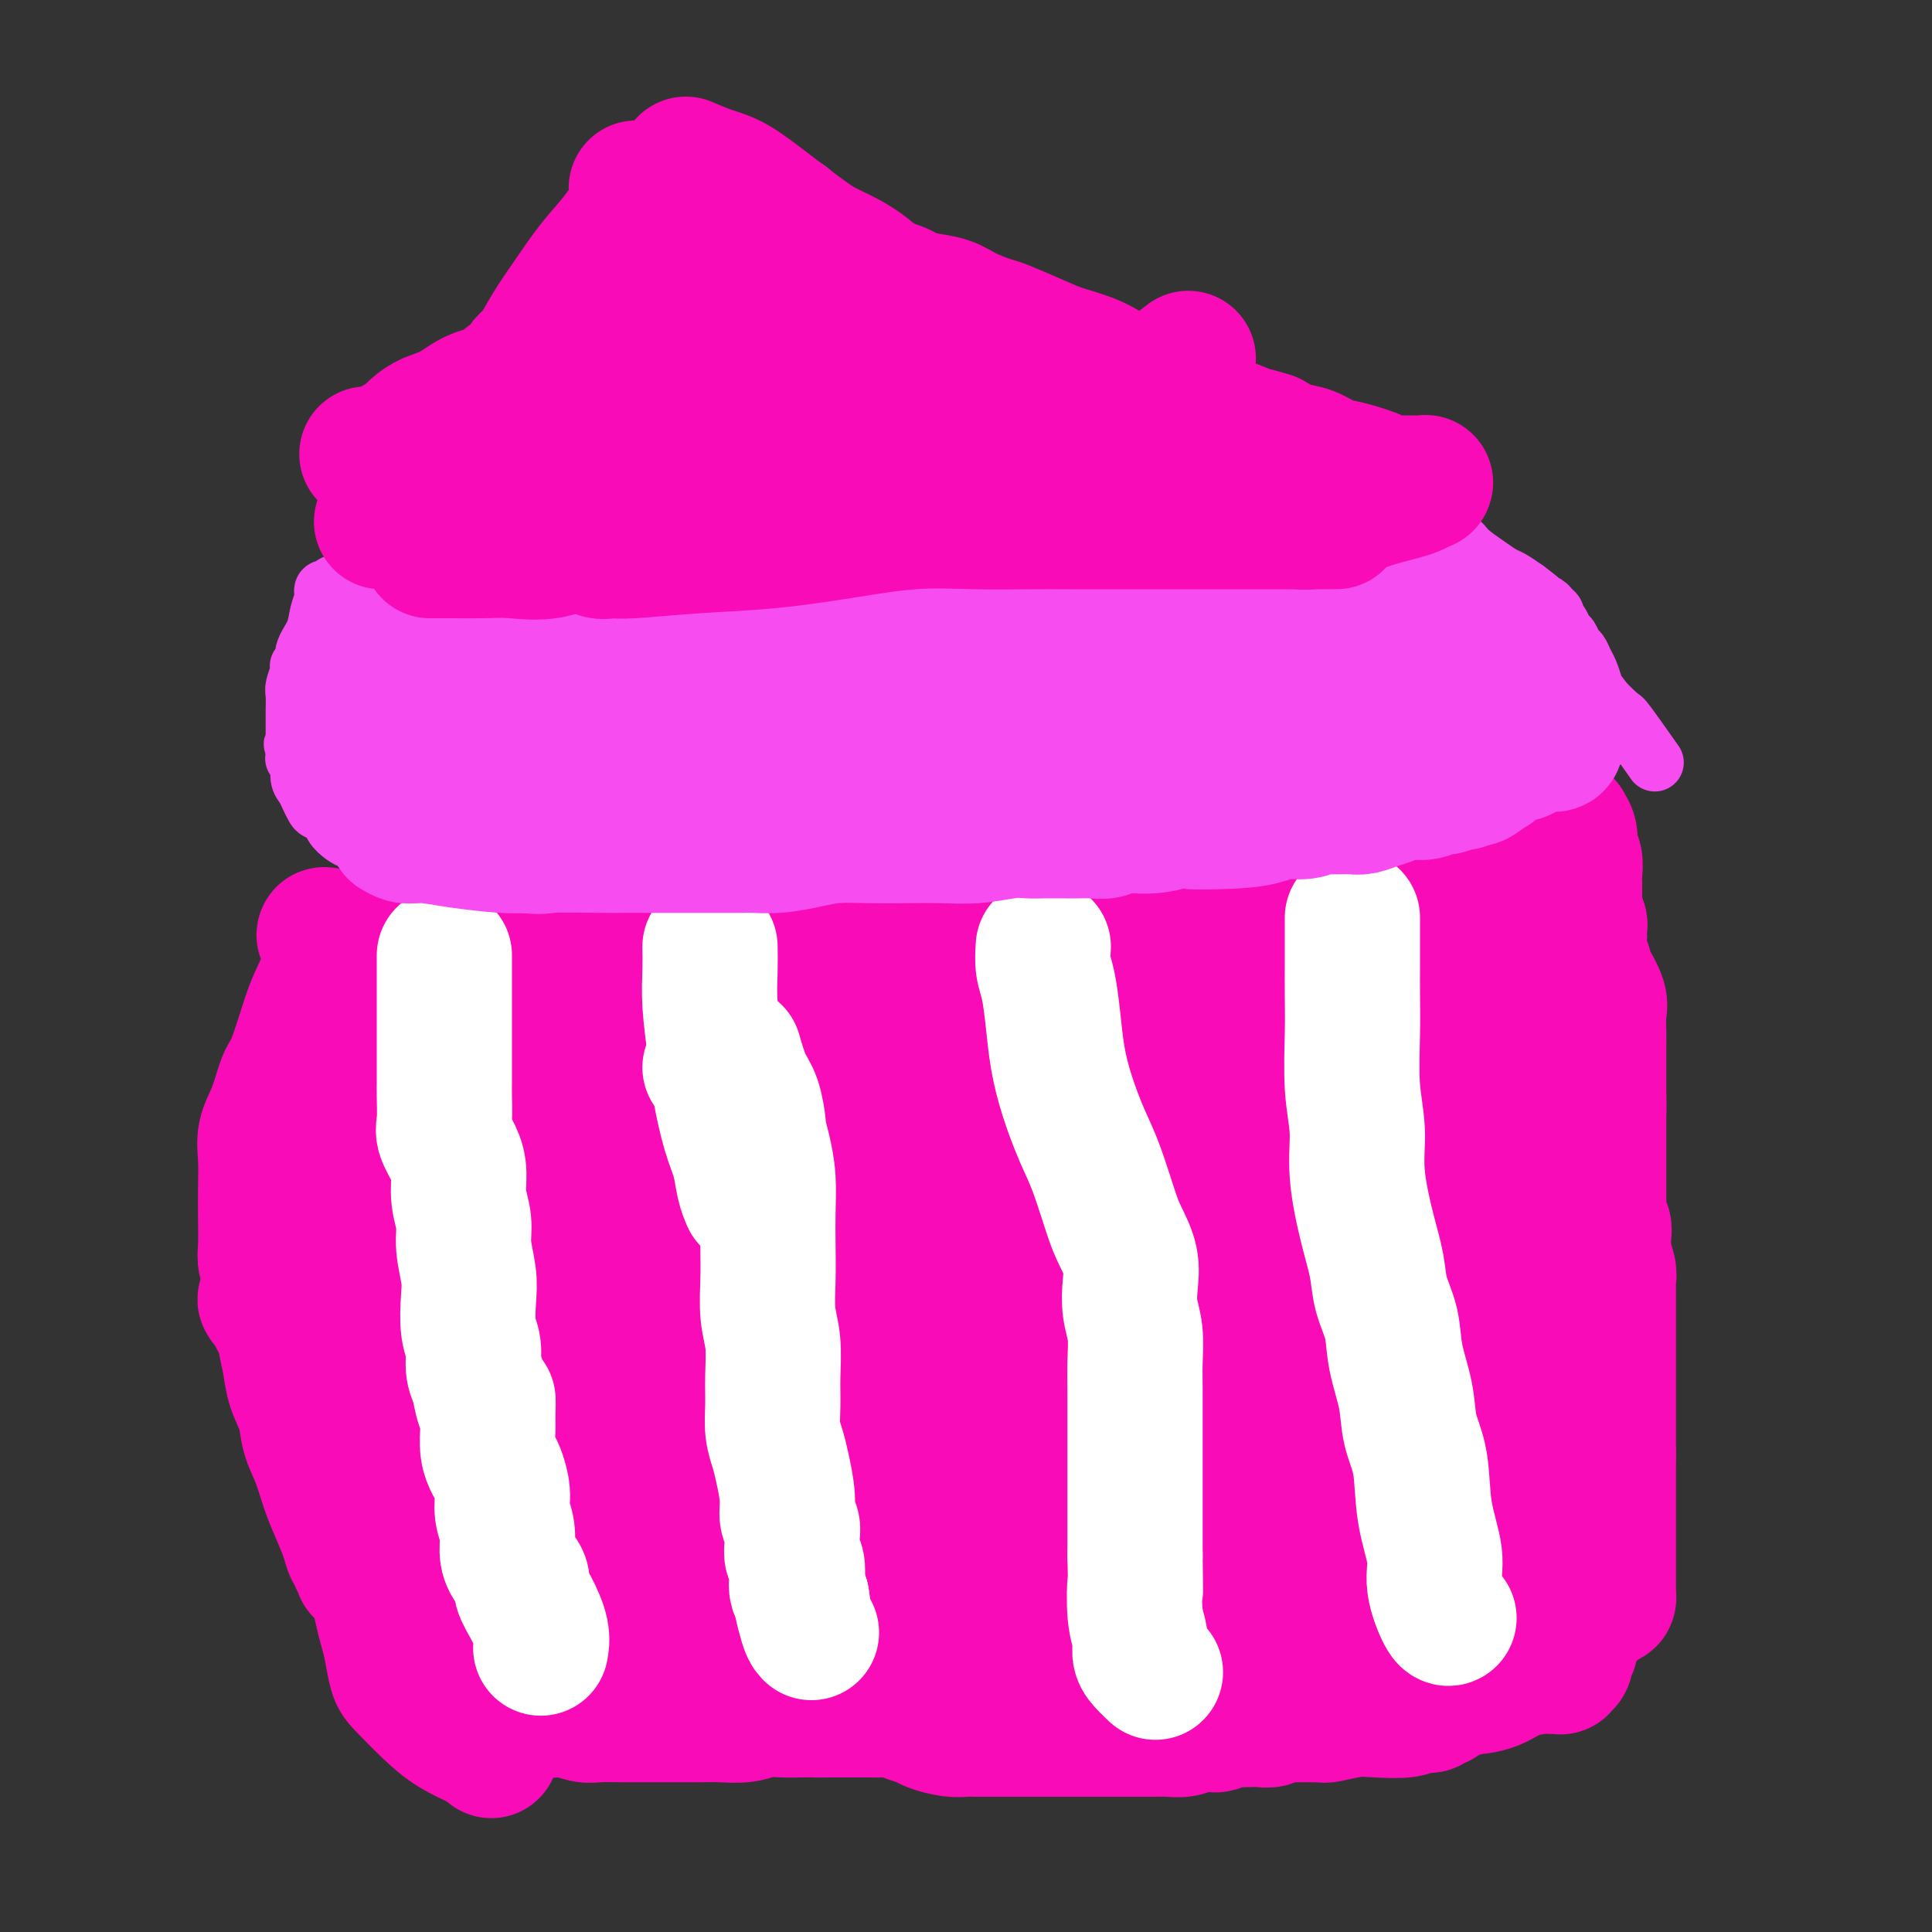 <svg viewBox='0 0 400 400' version='1.1' xmlns='http://www.w3.org/2000/svg' xmlns:xlink='http://www.w3.org/1999/xlink'><rect x="0" y="0" width="400" height="400" fill="#333333" stroke="none"/><g fill='none' stroke='#F90BB7' stroke-width='28' stroke-linecap='round' stroke-linejoin='round'><path d='M66,214c0.325,0.510 0.650,1.021 1,2c0.350,0.979 0.723,2.427 1,4c0.277,1.573 0.456,3.272 1,5c0.544,1.728 1.451,3.485 2,5c0.549,1.515 0.740,2.788 1,4c0.260,1.212 0.591,2.365 1,3c0.409,0.635 0.897,0.754 1,2c0.103,1.246 -0.179,3.621 0,5c0.179,1.379 0.818,1.763 1,3c0.182,1.237 -0.095,3.328 0,5c0.095,1.672 0.561,2.926 1,4c0.439,1.074 0.850,1.968 1,3c0.150,1.032 0.039,2.200 0,3c-0.039,0.800 -0.007,1.231 0,2c0.007,0.769 -0.012,1.875 0,3c0.012,1.125 0.056,2.268 0,3c-0.056,0.732 -0.211,1.052 0,2c0.211,0.948 0.789,2.522 1,4c0.211,1.478 0.057,2.859 0,4c-0.057,1.141 -0.016,2.040 0,3c0.016,0.960 0.008,1.980 0,3'/><path d='M78,286c0.692,6.617 0.921,3.660 1,3c0.079,-0.660 0.006,0.978 0,2c-0.006,1.022 0.055,1.429 0,2c-0.055,0.571 -0.226,1.307 0,2c0.226,0.693 0.849,1.343 1,2c0.151,0.657 -0.171,1.322 0,2c0.171,0.678 0.834,1.370 1,2c0.166,0.630 -0.166,1.197 0,2c0.166,0.803 0.828,1.843 1,3c0.172,1.157 -0.146,2.433 0,3c0.146,0.567 0.757,0.426 1,1c0.243,0.574 0.117,1.863 0,3c-0.117,1.137 -0.224,2.121 0,3c0.224,0.879 0.778,1.654 1,2c0.222,0.346 0.111,0.264 0,1c-0.111,0.736 -0.222,2.291 0,3c0.222,0.709 0.777,0.572 1,1c0.223,0.428 0.112,1.421 0,2c-0.112,0.579 -0.226,0.743 0,1c0.226,0.257 0.793,0.607 1,1c0.207,0.393 0.056,0.827 0,1c-0.056,0.173 -0.015,0.083 0,0c0.015,-0.083 0.004,-0.158 0,0c-0.004,0.158 -0.002,0.549 0,1c0.002,0.451 0.004,0.961 0,1c-0.004,0.039 -0.015,-0.393 0,0c0.015,0.393 0.057,1.611 0,2c-0.057,0.389 -0.211,-0.050 0,0c0.211,0.050 0.788,0.590 1,1c0.212,0.410 0.061,0.688 0,1c-0.061,0.312 -0.030,0.656 0,1'/><path d='M87,335c1.400,7.622 0.400,2.178 0,0c-0.400,-2.178 -0.200,-1.089 0,0'/><path d='M93,347c1.129,0.384 2.258,0.767 3,1c0.742,0.233 1.098,0.315 3,1c1.902,0.685 5.350,1.973 8,3c2.650,1.027 4.501,1.792 6,2c1.499,0.208 2.644,-0.140 4,0c1.356,0.140 2.923,0.770 4,1c1.077,0.230 1.665,0.062 3,0c1.335,-0.062 3.417,-0.016 5,0c1.583,0.016 2.666,0.004 4,0c1.334,-0.004 2.919,-0.000 4,0c1.081,0.000 1.657,-0.004 3,0c1.343,0.004 3.454,0.015 5,0c1.546,-0.015 2.528,-0.057 4,0c1.472,0.057 3.436,0.211 5,0c1.564,-0.211 2.729,-0.788 4,-1c1.271,-0.212 2.649,-0.061 4,0c1.351,0.061 2.676,0.030 4,0'/><path d='M166,354c7.496,-0.155 3.737,-0.042 3,0c-0.737,0.042 1.548,0.011 3,0c1.452,-0.011 2.070,-0.004 3,0c0.930,0.004 2.173,0.004 3,0c0.827,-0.004 1.237,-0.012 2,0c0.763,0.012 1.879,0.044 3,0c1.121,-0.044 2.246,-0.166 3,0c0.754,0.166 1.136,0.619 2,1c0.864,0.381 2.210,0.691 3,1c0.790,0.309 1.024,0.619 2,1c0.976,0.381 2.694,0.834 4,1c1.306,0.166 2.199,0.044 3,0c0.801,-0.044 1.510,-0.012 2,0c0.490,0.012 0.762,0.003 1,0c0.238,-0.003 0.441,-0.001 1,0c0.559,0.001 1.475,0.000 2,0c0.525,-0.000 0.659,-0.000 1,0c0.341,0.000 0.888,0.000 2,0c1.112,-0.000 2.790,0.000 4,0c1.210,-0.000 1.952,-0.000 3,0c1.048,0.000 2.402,0.000 4,0c1.598,-0.000 3.438,-0.000 5,0c1.562,0.000 2.844,0.001 4,0c1.156,-0.001 2.185,-0.004 4,0c1.815,0.004 4.416,0.015 6,0c1.584,-0.015 2.151,-0.056 3,0c0.849,0.056 1.982,0.208 3,0c1.018,-0.208 1.922,-0.777 3,-1c1.078,-0.223 2.329,-0.098 3,0c0.671,0.098 0.763,0.171 1,0c0.237,-0.171 0.618,-0.585 1,-1'/><path d='M253,356c8.898,-0.311 3.143,-0.087 2,0c-1.143,0.087 2.325,0.037 4,0c1.675,-0.037 1.559,-0.063 2,0c0.441,0.063 1.441,0.213 2,0c0.559,-0.213 0.676,-0.789 1,-1c0.324,-0.211 0.854,-0.057 1,0c0.146,0.057 -0.091,0.015 0,0c0.091,-0.015 0.512,-0.004 1,0c0.488,0.004 1.044,0.001 2,0c0.956,-0.001 2.312,-0.000 3,0c0.688,0.000 0.706,-0.000 1,0c0.294,0.000 0.863,0.001 1,0c0.137,-0.001 -0.158,-0.004 0,0c0.158,0.004 0.770,0.015 1,0c0.230,-0.015 0.079,-0.056 0,0c-0.079,0.056 -0.085,0.207 1,0c1.085,-0.207 3.260,-0.774 5,-1c1.740,-0.226 3.045,-0.113 5,0c1.955,0.113 4.561,0.226 6,0c1.439,-0.226 1.710,-0.792 2,-1c0.290,-0.208 0.599,-0.060 1,0c0.401,0.060 0.895,0.030 1,0c0.105,-0.030 -0.179,-0.060 0,0c0.179,0.060 0.820,0.209 1,0c0.180,-0.209 -0.100,-0.777 0,-1c0.100,-0.223 0.580,-0.102 1,0c0.420,0.102 0.781,0.185 1,0c0.219,-0.185 0.296,-0.637 1,-1c0.704,-0.363 2.036,-0.636 3,-1c0.964,-0.364 1.561,-0.818 2,-1c0.439,-0.182 0.719,-0.091 1,0'/><path d='M305,349c2.368,-0.782 1.289,-0.238 1,0c-0.289,0.238 0.211,0.169 1,0c0.789,-0.169 1.865,-0.438 3,-1c1.135,-0.562 2.327,-1.418 4,-2c1.673,-0.582 3.825,-0.892 5,-1c1.175,-0.108 1.373,-0.015 2,0c0.627,0.015 1.685,-0.047 2,0c0.315,0.047 -0.112,0.205 0,0c0.112,-0.205 0.762,-0.772 1,-1c0.238,-0.228 0.064,-0.118 0,0c-0.064,0.118 -0.017,0.243 0,0c0.017,-0.243 0.003,-0.853 0,-1c-0.003,-0.147 0.003,0.171 0,0c-0.003,-0.171 -0.015,-0.831 0,-1c0.015,-0.169 0.057,0.152 0,0c-0.057,-0.152 -0.211,-0.777 0,-1c0.211,-0.223 0.789,-0.045 1,0c0.211,0.045 0.057,-0.043 0,0c-0.057,0.043 -0.015,0.218 0,0c0.015,-0.218 0.004,-0.828 0,-1c-0.004,-0.172 -0.001,0.094 0,0c0.001,-0.094 0.000,-0.547 0,-1c-0.000,-0.453 -0.000,-0.905 0,-1c0.000,-0.095 0.000,0.167 0,0c-0.000,-0.167 -0.000,-0.762 0,-1c0.000,-0.238 0.000,-0.119 0,0'/><path d='M325,337c0.250,-1.465 -0.125,-1.129 0,-1c0.125,0.129 0.751,0.049 1,0c0.249,-0.049 0.122,-0.068 0,0c-0.122,0.068 -0.240,0.225 0,0c0.240,-0.225 0.838,-0.830 1,-1c0.162,-0.170 -0.110,0.094 0,0c0.110,-0.094 0.603,-0.546 1,-1c0.397,-0.454 0.698,-0.910 1,-1c0.302,-0.090 0.607,0.187 1,0c0.393,-0.187 0.876,-0.839 1,-1c0.124,-0.161 -0.110,0.168 0,0c0.110,-0.168 0.565,-0.834 1,-1c0.435,-0.166 0.848,0.167 1,0c0.152,-0.167 0.041,-0.833 0,-1c-0.041,-0.167 -0.011,0.167 0,0c0.011,-0.167 0.003,-0.834 0,-1c-0.003,-0.166 -0.001,0.169 0,0c0.001,-0.169 0.000,-0.841 0,-1c-0.000,-0.159 -0.000,0.196 0,0c0.000,-0.196 0.000,-0.944 0,-2c-0.000,-1.056 -0.000,-2.420 0,-4c0.000,-1.580 0.000,-3.375 0,-5c-0.000,-1.625 -0.000,-3.080 0,-4c0.000,-0.920 0.000,-1.305 0,-2c-0.000,-0.695 -0.000,-1.699 0,-2c0.000,-0.301 0.000,0.103 0,0c-0.000,-0.103 -0.000,-0.713 0,-1c0.000,-0.287 0.000,-0.252 0,-1c-0.000,-0.748 -0.000,-2.278 0,-3c0.000,-0.722 0.000,-0.635 0,-1c-0.000,-0.365 -0.000,-1.183 0,-2'/><path d='M333,301c0.000,-4.293 0.000,-1.525 0,-1c-0.000,0.525 -0.000,-1.193 0,-2c0.000,-0.807 0.000,-0.702 0,-1c-0.000,-0.298 -0.000,-0.997 0,-2c0.000,-1.003 0.000,-2.308 0,-3c-0.000,-0.692 -0.000,-0.769 0,-2c0.000,-1.231 0.000,-3.615 0,-5c-0.000,-1.385 -0.000,-1.770 0,-2c0.000,-0.230 0.000,-0.306 0,-1c-0.000,-0.694 -0.000,-2.006 0,-3c0.000,-0.994 0.001,-1.668 0,-3c-0.001,-1.332 -0.004,-3.320 0,-5c0.004,-1.680 0.015,-3.052 0,-4c-0.015,-0.948 -0.057,-1.472 0,-2c0.057,-0.528 0.211,-1.061 0,-2c-0.211,-0.939 -0.788,-2.283 -1,-3c-0.212,-0.717 -0.061,-0.807 0,-1c0.061,-0.193 0.030,-0.488 0,-1c-0.030,-0.512 -0.061,-1.242 0,-2c0.061,-0.758 0.212,-1.544 0,-2c-0.212,-0.456 -0.789,-0.582 -1,-1c-0.211,-0.418 -0.057,-1.128 0,-2c0.057,-0.872 0.015,-1.905 0,-3c-0.015,-1.095 -0.004,-2.250 0,-3c0.004,-0.750 0.001,-1.093 0,-2c-0.001,-0.907 -0.000,-2.379 0,-3c0.000,-0.621 0.000,-0.393 0,-1c-0.000,-0.607 -0.000,-2.049 0,-3c0.000,-0.951 0.000,-1.410 0,-2c-0.000,-0.590 -0.000,-1.311 0,-2c0.000,-0.689 0.000,-1.344 0,-2'/><path d='M331,230c-0.309,-11.358 -0.083,-4.254 0,-2c0.083,2.254 0.022,-0.341 0,-2c-0.022,-1.659 -0.006,-2.382 0,-3c0.006,-0.618 0.001,-1.131 0,-2c-0.001,-0.869 0.001,-2.093 0,-3c-0.001,-0.907 -0.007,-1.496 0,-2c0.007,-0.504 0.026,-0.923 0,-2c-0.026,-1.077 -0.097,-2.813 0,-4c0.097,-1.187 0.362,-1.825 0,-3c-0.362,-1.175 -1.351,-2.886 -2,-4c-0.649,-1.114 -0.958,-1.631 -1,-2c-0.042,-0.369 0.185,-0.589 0,-1c-0.185,-0.411 -0.781,-1.012 -1,-2c-0.219,-0.988 -0.063,-2.364 0,-3c0.063,-0.636 0.031,-0.532 0,-1c-0.031,-0.468 -0.061,-1.507 0,-2c0.061,-0.493 0.213,-0.440 0,-1c-0.213,-0.560 -0.789,-1.735 -1,-2c-0.211,-0.265 -0.055,0.378 0,0c0.055,-0.378 0.011,-1.777 0,-3c-0.011,-1.223 0.012,-2.270 0,-3c-0.012,-0.730 -0.060,-1.142 0,-2c0.060,-0.858 0.228,-2.163 0,-3c-0.228,-0.837 -0.850,-1.205 -1,-2c-0.150,-0.795 0.173,-2.017 0,-3c-0.173,-0.983 -0.844,-1.728 -1,-2c-0.156,-0.272 0.201,-0.073 0,0c-0.201,0.073 -0.961,0.020 -2,0c-1.039,-0.020 -2.357,-0.005 -3,0c-0.643,0.005 -0.612,0.002 -1,0c-0.388,-0.002 -1.194,-0.001 -2,0'/><path d='M316,171c-1.587,-0.311 -1.054,-0.090 -1,0c0.054,0.090 -0.370,0.048 -1,0c-0.630,-0.048 -1.467,-0.101 -2,0c-0.533,0.101 -0.763,0.357 -1,1c-0.237,0.643 -0.482,1.674 -1,2c-0.518,0.326 -1.310,-0.053 -2,0c-0.690,0.053 -1.277,0.538 -2,1c-0.723,0.462 -1.580,0.900 -2,1c-0.420,0.100 -0.401,-0.138 -1,0c-0.599,0.138 -1.814,0.652 -3,1c-1.186,0.348 -2.343,0.530 -4,1c-1.657,0.470 -3.815,1.228 -6,2c-2.185,0.772 -4.398,1.560 -7,2c-2.602,0.440 -5.594,0.534 -8,1c-2.406,0.466 -4.225,1.305 -6,2c-1.775,0.695 -3.506,1.248 -6,2c-2.494,0.752 -5.751,1.704 -8,2c-2.249,0.296 -3.490,-0.064 -5,0c-1.510,0.064 -3.288,0.553 -5,1c-1.712,0.447 -3.358,0.852 -5,1c-1.642,0.148 -3.282,0.040 -5,0c-1.718,-0.040 -3.515,-0.011 -5,0c-1.485,0.011 -2.659,0.003 -4,0c-1.341,-0.003 -2.850,-0.001 -4,0c-1.150,0.001 -1.941,0.000 -4,0c-2.059,-0.000 -5.387,-0.000 -8,0c-2.613,0.000 -4.509,0.000 -7,0c-2.491,-0.000 -5.575,-0.000 -9,0c-3.425,0.000 -7.191,0.000 -11,0c-3.809,-0.000 -7.660,-0.000 -11,0c-3.340,0.000 -6.170,0.000 -9,0'/><path d='M163,191c-13.444,0.001 -8.553,0.004 -8,0c0.553,-0.004 -3.231,-0.016 -6,0c-2.769,0.016 -4.522,0.061 -6,0c-1.478,-0.061 -2.681,-0.226 -5,0c-2.319,0.226 -5.752,0.845 -8,1c-2.248,0.155 -3.309,-0.155 -5,0c-1.691,0.155 -4.012,0.774 -6,1c-1.988,0.226 -3.642,0.061 -5,0c-1.358,-0.061 -2.420,-0.016 -3,0c-0.580,0.016 -0.677,0.004 -1,0c-0.323,-0.004 -0.870,-0.001 -1,0c-0.130,0.001 0.158,0.000 0,0c-0.158,-0.000 -0.763,-0.000 -1,0c-0.237,0.000 -0.108,0.000 0,0c0.108,-0.000 0.194,-0.000 0,0c-0.194,0.000 -0.668,0.000 -1,0c-0.332,-0.000 -0.522,-0.001 -1,0c-0.478,0.001 -1.245,0.004 -2,0c-0.755,-0.004 -1.496,-0.016 -3,0c-1.504,0.016 -3.769,0.061 -6,0c-2.231,-0.061 -4.429,-0.227 -6,0c-1.571,0.227 -2.515,0.848 -3,1c-0.485,0.152 -0.510,-0.164 -1,0c-0.490,0.164 -1.445,0.808 -2,1c-0.555,0.192 -0.712,-0.069 -1,0c-0.288,0.069 -0.708,0.467 -1,1c-0.292,0.533 -0.457,1.201 -1,2c-0.543,0.799 -1.465,1.730 -2,2c-0.535,0.270 -0.682,-0.120 -1,0c-0.318,0.120 -0.805,0.748 -1,1c-0.195,0.252 -0.097,0.126 0,0'/><path d='M76,201c-2.255,1.238 -1.393,0.332 -1,0c0.393,-0.332 0.315,-0.089 0,0c-0.315,0.089 -0.868,0.023 -1,0c-0.132,-0.023 0.157,-0.002 0,0c-0.157,0.002 -0.759,-0.013 -1,0c-0.241,0.013 -0.121,0.056 0,0c0.121,-0.056 0.243,-0.209 0,0c-0.243,0.209 -0.849,0.781 -1,1c-0.151,0.219 0.155,0.086 0,0c-0.155,-0.086 -0.772,-0.125 -1,0c-0.228,0.125 -0.067,0.414 0,1c0.067,0.586 0.042,1.468 0,2c-0.042,0.532 -0.099,0.715 0,1c0.099,0.285 0.354,0.672 1,1c0.646,0.328 1.681,0.595 2,1c0.319,0.405 -0.080,0.947 0,6c0.080,5.053 0.640,14.617 1,18c0.360,3.383 0.521,0.583 1,3c0.479,2.417 1.274,10.049 2,15c0.726,4.951 1.381,7.222 2,10c0.619,2.778 1.201,6.065 2,9c0.799,2.935 1.814,5.518 3,8c1.186,2.482 2.544,4.861 4,7c1.456,2.139 3.009,4.037 4,5c0.991,0.963 1.421,0.990 2,1c0.579,0.010 1.308,0.003 2,0c0.692,-0.003 1.346,-0.001 2,0'/><path d='M99,290c0.902,-0.100 0.159,-0.850 0,-2c-0.159,-1.150 0.268,-2.700 0,-5c-0.268,-2.300 -1.232,-5.348 -2,-9c-0.768,-3.652 -1.341,-7.906 -2,-12c-0.659,-4.094 -1.404,-8.029 -2,-11c-0.596,-2.971 -1.042,-4.979 -2,-8c-0.958,-3.021 -2.428,-7.056 -3,-9c-0.572,-1.944 -0.247,-1.798 0,-2c0.247,-0.202 0.416,-0.751 0,-2c-0.416,-1.249 -1.418,-3.199 -2,-5c-0.582,-1.801 -0.744,-3.453 -1,-5c-0.256,-1.547 -0.604,-2.988 -1,-4c-0.396,-1.012 -0.838,-1.596 -1,-2c-0.162,-0.404 -0.043,-0.629 0,-1c0.043,-0.371 0.012,-0.888 0,-1c-0.012,-0.112 -0.003,0.180 0,0c0.003,-0.180 0.000,-0.830 0,-1c-0.000,-0.170 0.002,0.142 0,0c-0.002,-0.142 -0.008,-0.738 0,-1c0.008,-0.262 0.030,-0.189 0,0c-0.030,0.189 -0.111,0.494 0,1c0.111,0.506 0.415,1.213 1,2c0.585,0.787 1.453,1.653 3,4c1.547,2.347 3.774,6.173 6,10'/><path d='M93,227c3.279,4.575 6.477,7.513 10,11c3.523,3.487 7.369,7.523 11,11c3.631,3.477 7.045,6.396 11,8c3.955,1.604 8.449,1.893 13,2c4.551,0.107 9.157,0.030 11,0c1.843,-0.030 0.921,-0.015 0,0'/><path d='M178,233c0.373,0.115 0.747,0.231 -5,0c-5.747,-0.231 -17.614,-0.808 -29,0c-11.386,0.808 -22.291,3.002 -33,7c-10.709,3.998 -21.224,9.801 -29,14c-7.776,4.199 -12.815,6.796 -17,9c-4.185,2.204 -7.518,4.015 -9,5c-1.482,0.985 -1.113,1.143 -1,1c0.113,-0.143 -0.031,-0.586 0,0c0.031,0.586 0.238,2.200 10,0c9.762,-2.200 29.079,-8.213 45,-14c15.921,-5.787 28.444,-11.348 42,-16c13.556,-4.652 28.143,-8.395 41,-12c12.857,-3.605 23.985,-7.070 34,-10c10.015,-2.930 18.918,-5.324 25,-7c6.082,-1.676 9.344,-2.636 11,-3c1.656,-0.364 1.707,-0.134 1,0c-0.707,0.134 -2.171,0.173 -1,0c1.171,-0.173 4.978,-0.557 -2,0c-6.978,0.557 -24.742,2.055 -37,4c-12.258,1.945 -19.010,4.335 -28,7c-8.990,2.665 -20.219,5.603 -31,9c-10.781,3.397 -21.116,7.252 -30,10c-8.884,2.748 -16.317,4.388 -22,6c-5.683,1.612 -9.616,3.195 -12,4c-2.384,0.805 -3.219,0.832 -1,1c2.219,0.168 7.491,0.477 18,-2c10.509,-2.477 26.254,-7.738 42,-13'/><path d='M160,233c12.480,-3.473 22.679,-5.655 33,-8c10.321,-2.345 20.763,-4.853 30,-7c9.237,-2.147 17.267,-3.934 24,-5c6.733,-1.066 12.168,-1.411 16,-2c3.832,-0.589 6.061,-1.422 7,-2c0.939,-0.578 0.587,-0.900 0,-1c-0.587,-0.100 -1.410,0.023 -4,0c-2.590,-0.023 -6.948,-0.190 -17,0c-10.052,0.190 -25.798,0.738 -37,1c-11.202,0.262 -17.861,0.239 -26,1c-8.139,0.761 -17.756,2.308 -26,3c-8.244,0.692 -15.113,0.529 -22,1c-6.887,0.471 -13.793,1.575 -19,2c-5.207,0.425 -8.714,0.170 -11,0c-2.286,-0.170 -3.351,-0.257 -4,0c-0.649,0.257 -0.882,0.856 -1,1c-0.118,0.144 -0.121,-0.168 1,0c1.121,0.168 3.366,0.817 6,1c2.634,0.183 5.657,-0.100 9,0c3.343,0.100 7.005,0.582 10,0c2.995,-0.582 5.325,-2.229 8,-4c2.675,-1.771 5.697,-3.665 8,-5c2.303,-1.335 3.886,-2.112 5,-3c1.114,-0.888 1.760,-1.887 2,-3c0.240,-1.113 0.075,-2.340 0,-3c-0.075,-0.660 -0.059,-0.755 0,-1c0.059,-0.245 0.160,-0.642 0,-1c-0.160,-0.358 -0.580,-0.679 -1,-1'/><path d='M151,197c-0.028,-1.394 -0.597,-0.380 -4,0c-3.403,0.380 -9.639,0.127 -14,0c-4.361,-0.127 -6.847,-0.127 -10,1c-3.153,1.127 -6.974,3.381 -11,6c-4.026,2.619 -8.257,5.604 -11,8c-2.743,2.396 -3.998,4.205 -5,6c-1.002,1.795 -1.753,3.577 -2,5c-0.247,1.423 0.008,2.488 0,3c-0.008,0.512 -0.278,0.470 0,1c0.278,0.530 1.105,1.630 3,2c1.895,0.370 4.858,0.010 8,0c3.142,-0.010 6.464,0.331 9,0c2.536,-0.331 4.287,-1.334 6,-3c1.713,-1.666 3.387,-3.995 4,-5c0.613,-1.005 0.164,-0.685 0,-1c-0.164,-0.315 -0.043,-1.264 0,-2c0.043,-0.736 0.008,-1.259 0,-2c-0.008,-0.741 0.013,-1.701 0,-2c-0.013,-0.299 -0.059,0.063 0,0c0.059,-0.063 0.222,-0.553 0,-1c-0.222,-0.447 -0.828,-0.853 -1,-1c-0.172,-0.147 0.092,-0.037 0,0c-0.092,0.037 -0.540,0.001 -1,0c-0.460,-0.001 -0.931,0.033 -1,0c-0.069,-0.033 0.265,-0.134 -2,-1c-2.265,-0.866 -7.127,-2.499 -11,-4c-3.873,-1.501 -6.756,-2.872 -10,-4c-3.244,-1.128 -6.849,-2.014 -10,-3c-3.151,-0.986 -5.848,-2.073 -8,-3c-2.152,-0.927 -3.758,-1.693 -5,-2c-1.242,-0.307 -2.121,-0.153 -3,0'/><path d='M72,195c-8.494,-2.924 -3.728,-0.734 -2,0c1.728,0.734 0.418,0.013 0,0c-0.418,-0.013 0.055,0.683 0,1c-0.055,0.317 -0.637,0.256 -1,1c-0.363,0.744 -0.506,2.293 -1,4c-0.494,1.707 -1.339,3.572 -2,5c-0.661,1.428 -1.137,2.418 -2,5c-0.863,2.582 -2.112,6.755 -3,9c-0.888,2.245 -1.415,2.563 -2,4c-0.585,1.437 -1.229,3.992 -2,6c-0.771,2.008 -1.671,3.468 -2,5c-0.329,1.532 -0.089,3.134 0,5c0.089,1.866 0.028,3.994 0,6c-0.028,2.006 -0.022,3.889 0,6c0.022,2.111 0.059,4.449 0,6c-0.059,1.551 -0.213,2.317 0,3c0.213,0.683 0.792,1.285 1,2c0.208,0.715 0.046,1.542 0,2c-0.046,0.458 0.026,0.546 0,1c-0.026,0.454 -0.150,1.272 0,2c0.150,0.728 0.575,1.364 1,2'/><path d='M57,270c0.489,5.628 0.712,2.199 1,2c0.288,-0.199 0.640,2.834 1,5c0.360,2.166 0.729,3.466 1,5c0.271,1.534 0.443,3.302 1,5c0.557,1.698 1.500,3.327 2,5c0.500,1.673 0.558,3.389 1,5c0.442,1.611 1.270,3.118 2,5c0.730,1.882 1.362,4.139 2,6c0.638,1.861 1.280,3.324 2,5c0.720,1.676 1.517,3.563 2,5c0.483,1.437 0.651,2.422 1,3c0.349,0.578 0.878,0.747 1,1c0.122,0.253 -0.163,0.590 0,1c0.163,0.410 0.775,0.895 1,1c0.225,0.105 0.064,-0.169 0,0c-0.064,0.169 -0.032,0.781 0,1c0.032,0.219 0.065,0.044 0,0c-0.065,-0.044 -0.229,0.043 0,0c0.229,-0.043 0.849,-0.217 1,0c0.151,0.217 -0.167,0.827 0,1c0.167,0.173 0.818,-0.089 1,0c0.182,0.089 -0.106,0.528 0,1c0.106,0.472 0.606,0.977 1,2c0.394,1.023 0.684,2.565 1,4c0.316,1.435 0.660,2.764 1,4c0.340,1.236 0.676,2.379 1,4c0.324,1.621 0.637,3.722 1,5c0.363,1.278 0.778,1.734 2,3c1.222,1.266 3.252,3.341 5,5c1.748,1.659 3.214,2.903 5,4c1.786,1.097 3.893,2.049 6,3'/><path d='M100,361c3.000,2.500 1.500,1.250 0,0'/><path d='M101,264c-0.497,6.270 -0.995,12.539 0,18c0.995,5.461 3.481,10.113 6,16c2.519,5.887 5.069,13.007 9,20c3.931,6.993 9.241,13.857 14,19c4.759,5.143 8.965,8.566 12,11c3.035,2.434 4.898,3.880 7,5c2.102,1.120 4.444,1.915 7,1c2.556,-0.915 5.326,-3.540 8,-7c2.674,-3.460 5.251,-7.756 7,-14c1.749,-6.244 2.670,-14.437 3,-21c0.330,-6.563 0.069,-11.496 0,-16c-0.069,-4.504 0.055,-8.580 0,-11c-0.055,-2.420 -0.287,-3.184 -1,-4c-0.713,-0.816 -1.905,-1.685 -3,-2c-1.095,-0.315 -2.091,-0.076 -3,0c-0.909,0.076 -1.729,-0.010 -2,0c-0.271,0.010 0.008,0.118 -1,0c-1.008,-0.118 -3.302,-0.460 -8,2c-4.698,2.460 -11.798,7.722 -16,11c-4.202,3.278 -5.505,4.570 -8,6c-2.495,1.430 -6.182,2.996 -9,5c-2.818,2.004 -4.766,4.444 -6,6c-1.234,1.556 -1.755,2.227 -2,3c-0.245,0.773 -0.213,1.650 0,2c0.213,0.350 0.606,0.175 1,0'/><path d='M116,314c-1.325,1.737 -1.138,0.581 1,-1c2.138,-1.581 6.226,-3.585 10,-6c3.774,-2.415 7.235,-5.239 10,-8c2.765,-2.761 4.834,-5.458 7,-8c2.166,-2.542 4.430,-4.929 6,-7c1.570,-2.071 2.445,-3.827 3,-5c0.555,-1.173 0.789,-1.762 1,-2c0.211,-0.238 0.399,-0.125 0,0c-0.399,0.125 -1.385,0.260 -2,0c-0.615,-0.260 -0.857,-0.916 -4,1c-3.143,1.916 -9.186,6.405 -14,10c-4.814,3.595 -8.401,6.298 -12,10c-3.599,3.702 -7.212,8.404 -10,13c-2.788,4.596 -4.753,9.084 -6,13c-1.247,3.916 -1.778,7.258 -2,10c-0.222,2.742 -0.135,4.883 0,7c0.135,2.117 0.316,4.211 2,6c1.684,1.789 4.869,3.275 9,4c4.131,0.725 9.208,0.691 14,0c4.792,-0.691 9.297,-2.039 15,-6c5.703,-3.961 12.603,-10.535 17,-16c4.397,-5.465 6.293,-9.821 8,-15c1.707,-5.179 3.227,-11.181 4,-17c0.773,-5.819 0.800,-11.453 1,-16c0.200,-4.547 0.575,-8.006 0,-11c-0.575,-2.994 -2.099,-5.523 -4,-8c-1.901,-2.477 -4.178,-4.901 -7,-7c-2.822,-2.099 -6.189,-3.872 -9,-5c-2.811,-1.128 -5.064,-1.611 -9,-2c-3.936,-0.389 -9.553,-0.682 -14,0c-4.447,0.682 -7.723,2.341 -11,4'/><path d='M120,252c-5.392,1.901 -6.373,4.653 -9,8c-2.627,3.347 -6.901,7.290 -10,11c-3.099,3.710 -5.024,7.188 -7,11c-1.976,3.812 -4.004,7.959 -5,11c-0.996,3.041 -0.958,4.976 -1,7c-0.042,2.024 -0.162,4.138 0,6c0.162,1.862 0.606,3.473 2,5c1.394,1.527 3.739,2.970 7,4c3.261,1.030 7.438,1.647 11,2c3.562,0.353 6.509,0.443 10,0c3.491,-0.443 7.527,-1.418 11,-3c3.473,-1.582 6.384,-3.770 9,-6c2.616,-2.230 4.936,-4.500 7,-7c2.064,-2.500 3.871,-5.228 5,-8c1.129,-2.772 1.579,-5.588 2,-8c0.421,-2.412 0.812,-4.421 1,-6c0.188,-1.579 0.174,-2.729 0,-4c-0.174,-1.271 -0.509,-2.665 -2,-4c-1.491,-1.335 -4.138,-2.612 -7,-3c-2.862,-0.388 -5.941,0.112 -10,0c-4.059,-0.112 -9.100,-0.836 -13,0c-3.900,0.836 -6.659,3.231 -9,6c-2.341,2.769 -4.262,5.910 -6,9c-1.738,3.090 -3.291,6.128 -4,9c-0.709,2.872 -0.573,5.578 -1,8c-0.427,2.422 -1.417,4.559 0,7c1.417,2.441 5.242,5.184 9,7c3.758,1.816 7.451,2.703 12,3c4.549,0.297 9.956,0.003 15,0c5.044,-0.003 9.727,0.285 14,-1c4.273,-1.285 8.137,-4.142 12,-7'/><path d='M163,309c3.435,-2.252 6.022,-4.382 8,-7c1.978,-2.618 3.346,-5.724 4,-9c0.654,-3.276 0.593,-6.721 1,-10c0.407,-3.279 1.282,-6.392 0,-10c-1.282,-3.608 -4.722,-7.711 -9,-10c-4.278,-2.289 -9.394,-2.763 -14,-3c-4.606,-0.237 -8.701,-0.236 -13,0c-4.299,0.236 -8.803,0.708 -13,2c-4.197,1.292 -8.087,3.403 -11,6c-2.913,2.597 -4.851,5.680 -6,9c-1.149,3.320 -1.511,6.878 -2,10c-0.489,3.122 -1.106,5.809 -1,10c0.106,4.191 0.935,9.888 1,13c0.065,3.112 -0.634,3.641 5,6c5.634,2.359 17.602,6.548 22,8c4.398,1.452 1.225,0.165 5,0c3.775,-0.165 14.499,0.790 21,1c6.501,0.210 8.778,-0.325 12,-2c3.222,-1.675 7.389,-4.488 11,-7c3.611,-2.512 6.667,-4.722 9,-7c2.333,-2.278 3.943,-4.625 5,-7c1.057,-2.375 1.562,-4.779 2,-8c0.438,-3.221 0.810,-7.258 1,-10c0.190,-2.742 0.197,-4.190 0,-7c-0.197,-2.810 -0.598,-6.981 -2,-9c-1.402,-2.019 -3.807,-1.886 -6,-2c-2.193,-0.114 -4.176,-0.475 -7,-1c-2.824,-0.525 -6.489,-1.213 -10,0c-3.511,1.213 -6.868,4.327 -11,8c-4.132,3.673 -9.038,7.907 -13,12c-3.962,4.093 -6.981,8.047 -10,12'/><path d='M142,297c-6.967,6.826 -7.384,7.892 -8,10c-0.616,2.108 -1.429,5.260 -2,7c-0.571,1.740 -0.899,2.069 -1,3c-0.101,0.931 0.027,2.465 1,3c0.973,0.535 2.793,0.071 6,0c3.207,-0.071 7.801,0.251 13,0c5.199,-0.251 11.002,-1.074 17,-3c5.998,-1.926 12.192,-4.956 18,-8c5.808,-3.044 11.230,-6.102 16,-10c4.770,-3.898 8.887,-8.636 13,-13c4.113,-4.364 8.223,-8.354 11,-12c2.777,-3.646 4.222,-6.949 5,-12c0.778,-5.051 0.889,-11.849 1,-16c0.111,-4.151 0.222,-5.656 0,-8c-0.222,-2.344 -0.778,-5.528 -3,-8c-2.222,-2.472 -6.112,-4.231 -10,-5c-3.888,-0.769 -7.774,-0.546 -11,-1c-3.226,-0.454 -5.792,-1.585 -12,0c-6.208,1.585 -16.059,5.886 -21,9c-4.941,3.114 -4.971,5.041 -7,9c-2.029,3.959 -6.057,9.951 -9,15c-2.943,5.049 -4.802,9.157 -6,14c-1.198,4.843 -1.737,10.422 -2,15c-0.263,4.578 -0.252,8.154 0,11c0.252,2.846 0.745,4.962 3,7c2.255,2.038 6.270,3.998 10,5c3.730,1.002 7.173,1.048 12,1c4.827,-0.048 11.036,-0.188 16,-2c4.964,-1.812 8.683,-5.296 13,-9c4.317,-3.704 9.234,-7.630 13,-12c3.766,-4.370 6.383,-9.185 9,-14'/><path d='M227,273c2.683,-4.997 4.892,-10.490 6,-15c1.108,-4.510 1.116,-8.036 1,-11c-0.116,-2.964 -0.358,-5.366 0,-7c0.358,-1.634 1.314,-2.500 0,-3c-1.314,-0.500 -4.898,-0.635 -9,-1c-4.102,-0.365 -8.724,-0.961 -13,0c-4.276,0.961 -8.208,3.481 -13,7c-4.792,3.519 -10.446,8.039 -15,13c-4.554,4.961 -8.008,10.362 -11,15c-2.992,4.638 -5.524,8.511 -8,14c-2.476,5.489 -4.898,12.593 -6,18c-1.102,5.407 -0.886,9.117 -1,12c-0.114,2.883 -0.560,4.941 0,7c0.560,2.059 2.126,4.120 4,5c1.874,0.880 4.057,0.579 7,1c2.943,0.421 6.647,1.564 11,0c4.353,-1.564 9.355,-5.836 14,-10c4.645,-4.164 8.933,-8.219 13,-13c4.067,-4.781 7.914,-10.288 11,-15c3.086,-4.712 5.410,-8.629 7,-14c1.590,-5.371 2.444,-12.197 3,-17c0.556,-4.803 0.814,-7.583 1,-10c0.186,-2.417 0.302,-4.470 0,-6c-0.302,-1.530 -1.020,-2.536 -3,-3c-1.980,-0.464 -5.221,-0.387 -9,0c-3.779,0.387 -8.095,1.085 -12,3c-3.905,1.915 -7.400,5.046 -12,10c-4.600,4.954 -10.305,11.730 -13,16c-2.695,4.270 -2.379,6.034 -3,9c-0.621,2.966 -2.177,7.133 -3,12c-0.823,4.867 -0.911,10.433 -1,16'/><path d='M173,306c-1.034,7.516 -0.121,7.806 1,10c1.121,2.194 2.448,6.290 5,9c2.552,2.710 6.330,4.033 10,5c3.670,0.967 7.232,1.578 11,2c3.768,0.422 7.742,0.654 12,0c4.258,-0.654 8.801,-2.195 13,-5c4.199,-2.805 8.054,-6.875 11,-11c2.946,-4.125 4.984,-8.305 8,-14c3.016,-5.695 7.012,-12.906 9,-18c1.988,-5.094 1.969,-8.071 2,-11c0.031,-2.929 0.111,-5.809 0,-8c-0.111,-2.191 -0.413,-3.694 -2,-5c-1.587,-1.306 -4.458,-2.414 -7,-3c-2.542,-0.586 -4.756,-0.648 -7,-1c-2.244,-0.352 -4.518,-0.992 -8,0c-3.482,0.992 -8.171,3.616 -12,6c-3.829,2.384 -6.799,4.529 -10,9c-3.201,4.471 -6.633,11.270 -10,16c-3.367,4.730 -6.668,7.393 -9,11c-2.332,3.607 -3.695,8.160 -5,12c-1.305,3.840 -2.551,6.966 -3,10c-0.449,3.034 -0.100,5.974 0,8c0.100,2.026 -0.049,3.137 0,4c0.049,0.863 0.297,1.477 1,2c0.703,0.523 1.862,0.957 3,1c1.138,0.043 2.255,-0.303 4,0c1.745,0.303 4.117,1.255 7,0c2.883,-1.255 6.278,-4.718 9,-8c2.722,-3.282 4.771,-6.384 8,-10c3.229,-3.616 7.637,-7.748 11,-12c3.363,-4.252 5.682,-8.626 8,-13'/><path d='M233,292c6.596,-9.051 5.085,-10.179 6,-13c0.915,-2.821 4.255,-7.333 6,-11c1.745,-3.667 1.894,-6.487 2,-9c0.106,-2.513 0.169,-4.719 0,-6c-0.169,-1.281 -0.571,-1.638 0,-2c0.571,-0.362 2.116,-0.728 0,-1c-2.116,-0.272 -7.893,-0.449 -13,0c-5.107,0.449 -9.543,1.524 -14,4c-4.457,2.476 -8.935,6.351 -13,10c-4.065,3.649 -7.718,7.070 -11,11c-3.282,3.930 -6.194,8.368 -8,12c-1.806,3.632 -2.507,6.459 -3,9c-0.493,2.541 -0.779,4.798 -1,7c-0.221,2.202 -0.377,4.350 2,7c2.377,2.650 7.285,5.802 12,8c4.715,2.198 9.235,3.443 14,4c4.765,0.557 9.773,0.426 17,0c7.227,-0.426 16.671,-1.148 22,-2c5.329,-0.852 6.542,-1.834 9,-4c2.458,-2.166 6.160,-5.516 9,-8c2.840,-2.484 4.818,-4.101 7,-7c2.182,-2.899 4.568,-7.078 6,-11c1.432,-3.922 1.910,-7.586 2,-12c0.090,-4.414 -0.208,-9.579 0,-14c0.208,-4.421 0.923,-8.097 0,-11c-0.923,-2.903 -3.485,-5.032 -5,-7c-1.515,-1.968 -1.983,-3.776 -3,-5c-1.017,-1.224 -2.582,-1.864 -4,-2c-1.418,-0.136 -2.690,0.233 -5,0c-2.310,-0.233 -5.660,-1.066 -10,0c-4.340,1.066 -9.670,4.033 -15,7'/><path d='M242,246c-4.214,2.986 -7.247,6.952 -11,11c-3.753,4.048 -8.224,8.178 -12,12c-3.776,3.822 -6.858,7.338 -9,11c-2.142,3.662 -3.345,7.472 -4,10c-0.655,2.528 -0.761,3.776 -1,5c-0.239,1.224 -0.612,2.424 1,3c1.612,0.576 5.207,0.526 10,1c4.793,0.474 10.783,1.471 17,0c6.217,-1.471 12.660,-5.411 19,-10c6.340,-4.589 12.577,-9.826 19,-15c6.423,-5.174 13.030,-10.284 18,-16c4.970,-5.716 8.301,-12.036 11,-17c2.699,-4.964 4.766,-8.571 6,-13c1.234,-4.429 1.635,-9.680 2,-13c0.365,-3.320 0.693,-4.710 -1,-7c-1.693,-2.290 -5.406,-5.482 -11,-7c-5.594,-1.518 -13.067,-1.363 -20,-1c-6.933,0.363 -13.326,0.932 -20,3c-6.674,2.068 -13.630,5.634 -20,9c-6.370,3.366 -12.156,6.530 -17,10c-4.844,3.470 -8.747,7.244 -12,11c-3.253,3.756 -5.857,7.494 -7,12c-1.143,4.506 -0.824,9.782 -1,13c-0.176,3.218 -0.846,4.379 0,6c0.846,1.621 3.210,3.703 7,5c3.790,1.297 9.007,1.809 14,2c4.993,0.191 9.763,0.059 15,0c5.237,-0.059 10.940,-0.047 16,-1c5.060,-0.953 9.478,-2.872 13,-5c3.522,-2.128 6.149,-4.465 9,-7c2.851,-2.535 5.925,-5.267 9,-8'/><path d='M282,250c4.167,-4.196 5.586,-7.186 7,-10c1.414,-2.814 2.824,-5.451 4,-8c1.176,-2.549 2.118,-5.009 3,-8c0.882,-2.991 1.704,-6.514 2,-9c0.296,-2.486 0.066,-3.935 0,-5c-0.066,-1.065 0.034,-1.747 0,-2c-0.034,-0.253 -0.200,-0.076 0,-1c0.200,-0.924 0.766,-2.949 0,-1c-0.766,1.949 -2.863,7.872 -5,12c-2.137,4.128 -4.312,6.460 -6,9c-1.688,2.540 -2.887,5.289 -4,8c-1.113,2.711 -2.140,5.384 -3,8c-0.860,2.616 -1.553,5.176 -2,7c-0.447,1.824 -0.649,2.914 -1,4c-0.351,1.086 -0.852,2.170 0,1c0.852,-1.170 3.055,-4.592 5,-8c1.945,-3.408 3.631,-6.802 5,-10c1.369,-3.198 2.419,-6.199 3,-10c0.581,-3.801 0.692,-8.402 1,-12c0.308,-3.598 0.812,-6.193 1,-9c0.188,-2.807 0.059,-5.826 0,-8c-0.059,-2.174 -0.049,-3.502 0,-5c0.049,-1.498 0.137,-3.164 0,-4c-0.137,-0.836 -0.498,-0.840 0,-1c0.498,-0.160 1.857,-0.474 0,0c-1.857,0.474 -6.928,1.737 -12,3'/><path d='M280,191c-3.948,2.114 -7.816,6.399 -12,10c-4.184,3.601 -8.682,6.516 -13,10c-4.318,3.484 -8.455,7.535 -12,11c-3.545,3.465 -6.496,6.342 -9,9c-2.504,2.658 -4.559,5.096 -6,7c-1.441,1.904 -2.267,3.275 -3,4c-0.733,0.725 -1.373,0.802 -1,1c0.373,0.198 1.760,0.515 2,1c0.240,0.485 -0.666,1.139 3,0c3.666,-1.139 11.903,-4.071 18,-7c6.097,-2.929 10.052,-5.857 15,-9c4.948,-3.143 10.888,-6.502 16,-10c5.112,-3.498 9.397,-7.135 13,-10c3.603,-2.865 6.523,-4.956 9,-7c2.477,-2.044 4.510,-4.039 6,-5c1.490,-0.961 2.438,-0.889 3,-1c0.562,-0.111 0.739,-0.405 1,-1c0.261,-0.595 0.605,-1.490 -2,0c-2.605,1.490 -8.160,5.366 -13,9c-4.840,3.634 -8.965,7.025 -13,10c-4.035,2.975 -7.978,5.533 -12,8c-4.022,2.467 -8.121,4.842 -11,7c-2.879,2.158 -4.538,4.099 -6,5c-1.462,0.901 -2.727,0.761 -3,1c-0.273,0.239 0.446,0.857 0,1c-0.446,0.143 -2.059,-0.188 0,0c2.059,0.188 7.789,0.896 12,0c4.211,-0.896 6.903,-3.395 11,-6c4.097,-2.605 9.599,-5.316 14,-8c4.401,-2.684 7.700,-5.342 11,-8'/><path d='M298,213c6.835,-4.515 5.922,-4.802 7,-6c1.078,-1.198 4.147,-3.307 6,-5c1.853,-1.693 2.489,-2.971 3,-4c0.511,-1.029 0.897,-1.809 1,-2c0.103,-0.191 -0.078,0.206 0,2c0.078,1.794 0.413,4.984 0,8c-0.413,3.016 -1.576,5.859 -2,9c-0.424,3.141 -0.111,6.580 0,11c0.111,4.420 0.019,9.822 0,14c-0.019,4.178 0.033,7.134 0,10c-0.033,2.866 -0.153,5.643 0,7c0.153,1.357 0.578,1.293 1,2c0.422,0.707 0.842,2.186 1,1c0.158,-1.186 0.053,-5.038 0,-9c-0.053,-3.962 -0.056,-8.035 0,-12c0.056,-3.965 0.170,-7.823 0,-12c-0.170,-4.177 -0.626,-8.672 -1,-11c-0.374,-2.328 -0.667,-2.490 -1,-3c-0.333,-0.510 -0.705,-1.368 -1,-2c-0.295,-0.632 -0.513,-1.038 -1,0c-0.487,1.038 -1.244,3.519 -2,6'/><path d='M309,217c-0.928,3.525 -2.249,9.339 -3,14c-0.751,4.661 -0.933,8.169 -1,13c-0.067,4.831 -0.018,10.984 0,16c0.018,5.016 0.006,8.896 0,13c-0.006,4.104 -0.007,8.432 0,12c0.007,3.568 0.020,6.378 0,9c-0.020,2.622 -0.074,5.058 0,6c0.074,0.942 0.274,0.390 0,1c-0.274,0.610 -1.023,2.382 0,-1c1.023,-3.382 3.818,-11.917 6,-17c2.182,-5.083 3.750,-6.715 5,-8c1.250,-1.285 2.183,-2.223 3,-4c0.817,-1.777 1.520,-4.394 0,-1c-1.520,3.394 -5.261,12.797 -8,19c-2.739,6.203 -4.476,9.205 -7,13c-2.524,3.795 -5.833,8.382 -9,13c-3.167,4.618 -6.190,9.269 -10,13c-3.810,3.731 -8.405,6.544 -12,10c-3.595,3.456 -6.190,7.555 -9,10c-2.810,2.445 -5.833,3.235 -8,4c-2.167,0.765 -3.476,1.504 -3,1c0.476,-0.504 2.738,-2.252 5,-4'/><path d='M258,349c2.634,-2.573 6.719,-7.005 13,-11c6.281,-3.995 14.759,-7.553 20,-10c5.241,-2.447 7.246,-3.785 10,-5c2.754,-1.215 6.258,-2.309 5,-2c-1.258,0.309 -7.277,2.020 -13,4c-5.723,1.980 -11.151,4.229 -16,6c-4.849,1.771 -9.120,3.064 -15,5c-5.880,1.936 -13.371,4.516 -17,6c-3.629,1.484 -3.397,1.873 -4,2c-0.603,0.127 -2.041,-0.007 0,0c2.041,0.007 7.561,0.156 14,-1c6.439,-1.156 13.798,-3.616 20,-5c6.202,-1.384 11.248,-1.691 18,-3c6.752,-1.309 15.211,-3.619 21,-5c5.789,-1.381 8.909,-1.833 10,-2c1.091,-0.167 0.152,-0.047 0,0c-0.152,0.047 0.484,0.022 0,0c-0.484,-0.022 -2.088,-0.042 -3,0c-0.912,0.042 -1.131,0.147 -5,0c-3.869,-0.147 -11.387,-0.547 -18,0c-6.613,0.547 -12.320,2.042 -18,3c-5.680,0.958 -11.334,1.381 -17,2c-5.666,0.619 -11.343,1.434 -16,2c-4.657,0.566 -8.292,0.883 -10,1c-1.708,0.117 -1.488,0.033 -1,0c0.488,-0.033 1.244,-0.017 2,0'/><path d='M238,336c-11.059,1.264 4.293,0.425 13,0c8.707,-0.425 10.770,-0.434 14,-1c3.230,-0.566 7.626,-1.688 12,-3c4.374,-1.312 8.727,-2.813 12,-4c3.273,-1.187 5.466,-2.061 7,-3c1.534,-0.939 2.408,-1.943 3,-3c0.592,-1.057 0.900,-2.166 1,-3c0.100,-0.834 -0.009,-1.392 0,-2c0.009,-0.608 0.134,-1.266 0,-2c-0.134,-0.734 -0.529,-1.544 -1,-2c-0.471,-0.456 -1.019,-0.560 -1,-1c0.019,-0.440 0.604,-1.218 0,-1c-0.604,0.218 -2.399,1.432 -5,3c-2.601,1.568 -6.010,3.490 -9,5c-2.990,1.510 -5.561,2.608 -8,4c-2.439,1.392 -4.746,3.080 -7,4c-2.254,0.920 -4.455,1.073 -5,1c-0.545,-0.073 0.567,-0.374 0,0c-0.567,0.374 -2.813,1.421 1,0c3.813,-1.421 13.684,-5.312 20,-8c6.316,-2.688 9.076,-4.173 13,-6c3.924,-1.827 9.010,-3.995 13,-5c3.990,-1.005 6.882,-0.848 9,-1c2.118,-0.152 3.462,-0.615 4,-1c0.538,-0.385 0.269,-0.693 0,-1'/><path d='M324,306c8.825,-3.416 0.888,-0.957 -4,0c-4.888,0.957 -6.726,0.411 -9,1c-2.274,0.589 -4.985,2.313 -7,4c-2.015,1.687 -3.335,3.336 -4,4c-0.665,0.664 -0.676,0.344 -1,1c-0.324,0.656 -0.960,2.287 2,1c2.960,-1.287 9.515,-5.494 13,-8c3.485,-2.506 3.901,-3.312 5,-4c1.099,-0.688 2.882,-1.256 4,-2c1.118,-0.744 1.570,-1.662 2,-2c0.430,-0.338 0.837,-0.097 1,0c0.163,0.097 0.081,0.048 0,0'/></g>
<g fill='none' stroke='#FFFFFF' stroke-width='28' stroke-linecap='round' stroke-linejoin='round'><path d='M92,198c-0.000,-0.263 -0.000,-0.525 0,1c0.000,1.525 0.000,4.839 0,7c-0.000,2.161 -0.000,3.171 0,5c0.000,1.829 0.000,4.479 0,6c-0.000,1.521 -0.002,1.915 0,3c0.002,1.085 0.007,2.863 0,4c-0.007,1.137 -0.026,1.632 0,3c0.026,1.368 0.097,3.607 0,5c-0.097,1.393 -0.362,1.940 0,3c0.362,1.060 1.350,2.634 2,4c0.650,1.366 0.963,2.525 1,4c0.037,1.475 -0.200,3.267 0,5c0.200,1.733 0.837,3.408 1,5c0.163,1.592 -0.149,3.100 0,5c0.149,1.900 0.757,4.192 1,6c0.243,1.808 0.120,3.131 0,5c-0.120,1.869 -0.238,4.285 0,6c0.238,1.715 0.833,2.731 1,4c0.167,1.269 -0.095,2.791 0,4c0.095,1.209 0.548,2.104 1,3'/><path d='M99,286c1.537,8.648 1.879,4.769 2,4c0.121,-0.769 0.021,1.574 0,3c-0.021,1.426 0.037,1.935 0,3c-0.037,1.065 -0.169,2.686 0,4c0.169,1.314 0.638,2.322 1,3c0.362,0.678 0.618,1.028 1,2c0.382,0.972 0.888,2.567 1,4c0.112,1.433 -0.172,2.706 0,4c0.172,1.294 0.801,2.610 1,4c0.199,1.390 -0.032,2.852 0,4c0.032,1.148 0.328,1.980 1,3c0.672,1.020 1.721,2.228 2,3c0.279,0.772 -0.213,1.107 0,2c0.213,0.893 1.129,2.342 2,4c0.871,1.658 1.696,3.523 2,5c0.304,1.477 0.087,2.565 0,3c-0.087,0.435 -0.043,0.218 0,0'/><path d='M152,218c0.651,2.233 1.301,4.465 2,6c0.699,1.535 1.445,2.372 2,4c0.555,1.628 0.919,4.047 1,5c0.081,0.953 -0.122,0.441 0,1c0.122,0.559 0.569,2.191 1,4c0.431,1.809 0.847,3.795 1,6c0.153,2.205 0.045,4.628 0,7c-0.045,2.372 -0.026,4.692 0,7c0.026,2.308 0.060,4.605 0,7c-0.060,2.395 -0.213,4.888 0,7c0.213,2.112 0.792,3.842 1,6c0.208,2.158 0.044,4.742 0,7c-0.044,2.258 0.031,4.189 0,6c-0.031,1.811 -0.167,3.500 0,5c0.167,1.500 0.637,2.810 1,4c0.363,1.190 0.619,2.258 1,4c0.381,1.742 0.887,4.157 1,6c0.113,1.843 -0.167,3.113 0,4c0.167,0.887 0.780,1.391 1,2c0.220,0.609 0.045,1.322 0,2c-0.045,0.678 0.040,1.322 0,2c-0.040,0.678 -0.204,1.389 0,2c0.204,0.611 0.776,1.123 1,2c0.224,0.877 0.099,2.121 0,3c-0.099,0.879 -0.171,1.394 0,2c0.171,0.606 0.586,1.303 1,2'/><path d='M166,331c0.884,5.431 0.093,1.507 0,1c-0.093,-0.507 0.514,2.402 1,4c0.486,1.598 0.853,1.885 1,2c0.147,0.115 0.073,0.057 0,0'/><path d='M216,196c-0.088,1.398 -0.176,2.797 0,4c0.176,1.203 0.616,2.211 1,4c0.384,1.789 0.710,4.361 1,7c0.290,2.639 0.543,5.346 1,8c0.457,2.654 1.119,5.254 2,8c0.881,2.746 1.981,5.637 3,8c1.019,2.363 1.958,4.199 3,7c1.042,2.801 2.187,6.566 3,9c0.813,2.434 1.293,3.538 2,5c0.707,1.462 1.639,3.282 2,5c0.361,1.718 0.149,3.335 0,5c-0.149,1.665 -0.236,3.378 0,5c0.236,1.622 0.795,3.153 1,5c0.205,1.847 0.055,4.008 0,6c-0.055,1.992 -0.015,3.813 0,6c0.015,2.187 0.004,4.741 0,7c-0.004,2.259 -0.001,4.224 0,6c0.001,1.776 0.000,3.363 0,6c-0.000,2.637 -0.000,6.325 0,9c0.000,2.675 0.000,4.338 0,6'/><path d='M235,322c0.172,10.502 0.100,6.255 0,6c-0.100,-0.255 -0.230,3.480 0,6c0.230,2.520 0.818,3.824 1,5c0.182,1.176 -0.044,2.222 0,3c0.044,0.778 0.358,1.286 1,2c0.642,0.714 1.612,1.632 2,2c0.388,0.368 0.194,0.184 0,0'/><path d='M280,190c-0.001,1.148 -0.001,2.296 0,4c0.001,1.704 0.005,3.965 0,6c-0.005,2.035 -0.017,3.844 0,6c0.017,2.156 0.063,4.657 0,8c-0.063,3.343 -0.234,7.526 0,11c0.234,3.474 0.874,6.237 1,9c0.126,2.763 -0.260,5.524 0,9c0.260,3.476 1.168,7.665 2,11c0.832,3.335 1.589,5.814 2,8c0.411,2.186 0.476,4.078 1,6c0.524,1.922 1.506,3.875 2,6c0.494,2.125 0.498,4.424 1,7c0.502,2.576 1.502,5.430 2,8c0.498,2.570 0.496,4.856 1,7c0.504,2.144 1.515,4.148 2,7c0.485,2.852 0.445,6.554 1,10c0.555,3.446 1.704,6.636 2,9c0.296,2.364 -0.261,3.902 0,6c0.261,2.098 1.339,4.757 2,6c0.661,1.243 0.903,1.069 1,1c0.097,-0.069 0.048,-0.035 0,0'/><path d='M147,221c0.000,0.000 0.100,0.100 0.1,0.1'/><path d='M147,196c0.026,1.545 0.051,3.091 0,5c-0.051,1.909 -0.179,4.183 0,7c0.179,2.817 0.663,6.179 1,9c0.337,2.821 0.525,5.103 1,8c0.475,2.897 1.238,6.409 2,9c0.762,2.591 1.524,4.262 2,6c0.476,1.738 0.667,3.545 1,5c0.333,1.455 0.810,2.559 1,3c0.190,0.441 0.095,0.221 0,0'/></g>
<g fill='none' stroke='#F64CF0' stroke-width='12' stroke-linecap='round' stroke-linejoin='round'><path d='M75,174c-0.675,0.067 -1.351,0.134 -2,0c-0.649,-0.134 -1.273,-0.469 -2,-1c-0.727,-0.531 -1.557,-1.258 -2,-2c-0.443,-0.742 -0.500,-1.497 -1,-2c-0.500,-0.503 -1.445,-0.752 -2,-1c-0.555,-0.248 -0.722,-0.493 -1,-1c-0.278,-0.507 -0.667,-1.274 -1,-2c-0.333,-0.726 -0.611,-1.409 -1,-2c-0.389,-0.591 -0.889,-1.091 -1,-2c-0.111,-0.909 0.166,-2.229 0,-3c-0.166,-0.771 -0.777,-0.994 -1,-1c-0.223,-0.006 -0.060,0.205 0,0c0.060,-0.205 0.016,-0.824 0,-1c-0.016,-0.176 -0.005,0.093 0,0c0.005,-0.093 0.002,-0.546 0,-1'/><path d='M61,155c-0.773,-1.975 -0.207,-0.412 0,0c0.207,0.412 0.055,-0.325 0,-1c-0.055,-0.675 -0.015,-1.287 0,-2c0.015,-0.713 0.003,-1.527 0,-2c-0.003,-0.473 0.003,-0.606 0,-1c-0.003,-0.394 -0.015,-1.048 0,-2c0.015,-0.952 0.055,-2.203 0,-3c-0.055,-0.797 -0.207,-1.140 0,-2c0.207,-0.860 0.772,-2.239 1,-3c0.228,-0.761 0.121,-0.906 0,-1c-0.121,-0.094 -0.254,-0.139 0,0c0.254,0.139 0.895,0.461 1,0c0.105,-0.461 -0.325,-1.706 0,-3c0.325,-1.294 1.407,-2.638 2,-4c0.593,-1.362 0.699,-2.743 1,-4c0.301,-1.257 0.799,-2.389 1,-3c0.201,-0.611 0.105,-0.700 0,-1c-0.105,-0.300 -0.220,-0.811 0,-1c0.220,-0.189 0.776,-0.054 1,0c0.224,0.054 0.117,0.029 0,0c-0.117,-0.029 -0.242,-0.061 0,0c0.242,0.061 0.853,0.213 1,0c0.147,-0.213 -0.170,-0.793 0,-1c0.170,-0.207 0.828,-0.042 1,0c0.172,0.042 -0.141,-0.040 0,0c0.141,0.040 0.737,0.201 1,0c0.263,-0.201 0.194,-0.765 1,-2c0.806,-1.235 2.486,-3.140 4,-5c1.514,-1.860 2.861,-3.674 4,-5c1.139,-1.326 2.069,-2.163 3,-3'/><path d='M83,106c2.885,-2.940 2.096,-1.291 2,-1c-0.096,0.291 0.500,-0.778 1,-1c0.500,-0.222 0.905,0.403 1,0c0.095,-0.403 -0.119,-1.834 1,-3c1.119,-1.166 3.571,-2.067 5,-3c1.429,-0.933 1.837,-1.899 3,-3c1.163,-1.101 3.083,-2.339 4,-3c0.917,-0.661 0.830,-0.747 1,-1c0.170,-0.253 0.597,-0.675 1,-1c0.403,-0.325 0.783,-0.555 1,-1c0.217,-0.445 0.270,-1.106 1,-2c0.730,-0.894 2.135,-2.021 3,-3c0.865,-0.979 1.190,-1.809 2,-3c0.810,-1.191 2.104,-2.741 3,-4c0.896,-1.259 1.392,-2.225 2,-3c0.608,-0.775 1.328,-1.359 2,-2c0.672,-0.641 1.296,-1.340 2,-2c0.704,-0.660 1.487,-1.282 2,-2c0.513,-0.718 0.756,-1.532 1,-2c0.244,-0.468 0.488,-0.591 1,-1c0.512,-0.409 1.293,-1.106 2,-2c0.707,-0.894 1.341,-1.987 2,-3c0.659,-1.013 1.343,-1.948 2,-3c0.657,-1.052 1.285,-2.221 2,-3c0.715,-0.779 1.516,-1.166 2,-2c0.484,-0.834 0.652,-2.114 1,-3c0.348,-0.886 0.878,-1.378 1,-2c0.122,-0.622 -0.163,-1.373 0,-2c0.163,-0.627 0.775,-1.130 1,-2c0.225,-0.870 0.064,-2.106 0,-3c-0.064,-0.894 -0.032,-1.447 0,-2'/><path d='M135,38c0.464,-2.123 0.124,-0.429 0,0c-0.124,0.429 -0.033,-0.406 0,-1c0.033,-0.594 0.009,-0.946 0,-1c-0.009,-0.054 -0.002,0.192 0,0c0.002,-0.192 0.001,-0.821 0,-1c-0.001,-0.179 -0.001,0.093 0,0c0.001,-0.093 0.004,-0.550 0,-1c-0.004,-0.450 -0.016,-0.891 0,-1c0.016,-0.109 0.061,0.115 0,0c-0.061,-0.115 -0.227,-0.571 0,-1c0.227,-0.429 0.848,-0.833 1,-1c0.152,-0.167 -0.165,-0.096 0,0c0.165,0.096 0.814,0.218 1,0c0.186,-0.218 -0.090,-0.777 0,-1c0.090,-0.223 0.545,-0.112 1,0'/><path d='M138,30c0.707,-1.238 0.973,-0.332 1,0c0.027,0.332 -0.185,0.089 0,0c0.185,-0.089 0.767,-0.024 1,0c0.233,0.024 0.118,0.006 0,0c-0.118,-0.006 -0.239,-0.002 0,0c0.239,0.002 0.837,0.000 1,0c0.163,-0.000 -0.109,0.000 0,0c0.109,-0.000 0.599,-0.001 1,0c0.401,0.001 0.712,0.004 1,0c0.288,-0.004 0.554,-0.013 1,0c0.446,0.013 1.072,0.049 2,0c0.928,-0.049 2.159,-0.183 3,0c0.841,0.183 1.291,0.682 2,1c0.709,0.318 1.677,0.454 3,1c1.323,0.546 3.001,1.500 4,2c0.999,0.500 1.318,0.545 2,1c0.682,0.455 1.727,1.319 3,2c1.273,0.681 2.773,1.179 4,2c1.227,0.821 2.180,1.963 3,3c0.820,1.037 1.506,1.968 3,3c1.494,1.032 3.797,2.166 5,3c1.203,0.834 1.307,1.368 2,2c0.693,0.632 1.974,1.362 3,2c1.026,0.638 1.796,1.182 3,2c1.204,0.818 2.841,1.908 4,3c1.159,1.092 1.838,2.187 3,3c1.162,0.813 2.806,1.345 4,2c1.194,0.655 1.939,1.433 3,2c1.061,0.567 2.440,0.922 4,2c1.560,1.078 3.303,2.879 5,4c1.697,1.121 3.349,1.560 5,2'/><path d='M214,72c9.393,6.240 4.876,2.842 4,2c-0.876,-0.842 1.890,0.874 4,2c2.110,1.126 3.564,1.663 5,2c1.436,0.337 2.853,0.475 4,1c1.147,0.525 2.023,1.439 3,2c0.977,0.561 2.056,0.770 3,1c0.944,0.230 1.753,0.480 3,1c1.247,0.520 2.932,1.309 4,2c1.068,0.691 1.520,1.283 3,2c1.480,0.717 3.989,1.558 6,2c2.011,0.442 3.523,0.486 5,1c1.477,0.514 2.917,1.500 4,2c1.083,0.500 1.807,0.515 3,1c1.193,0.485 2.854,1.440 4,2c1.146,0.560 1.776,0.727 3,1c1.224,0.273 3.041,0.654 4,1c0.959,0.346 1.060,0.658 2,1c0.940,0.342 2.719,0.712 4,1c1.281,0.288 2.065,0.492 3,1c0.935,0.508 2.023,1.319 3,2c0.977,0.681 1.845,1.232 3,2c1.155,0.768 2.596,1.753 3,2c0.404,0.247 -0.231,-0.244 0,0c0.231,0.244 1.328,1.224 2,2c0.672,0.776 0.918,1.350 2,2c1.082,0.650 2.999,1.378 4,2c1.001,0.622 1.086,1.139 2,2c0.914,0.861 2.657,2.066 4,3c1.343,0.934 2.285,1.598 3,2c0.715,0.402 1.204,0.544 2,1c0.796,0.456 1.898,1.228 3,2'/><path d='M316,122c5.139,3.809 2.486,2.330 2,2c-0.486,-0.330 1.193,0.488 2,1c0.807,0.512 0.741,0.719 1,1c0.259,0.281 0.843,0.638 1,1c0.157,0.362 -0.113,0.731 0,1c0.113,0.269 0.608,0.438 1,1c0.392,0.562 0.683,1.516 1,2c0.317,0.484 0.662,0.499 1,1c0.338,0.501 0.669,1.490 1,2c0.331,0.510 0.663,0.543 1,1c0.337,0.457 0.679,1.339 1,2c0.321,0.661 0.621,1.102 1,2c0.379,0.898 0.838,2.252 1,3c0.162,0.748 0.027,0.888 1,2c0.973,1.112 3.055,3.195 4,4c0.945,0.805 0.755,0.332 2,2c1.245,1.668 3.927,5.477 5,7c1.073,1.523 0.536,0.762 0,0'/></g>
<g fill='none' stroke='#F64CF0' stroke-width='28' stroke-linecap='round' stroke-linejoin='round'><path d='M130,150c8.184,0.074 16.368,0.148 23,-1c6.632,-1.148 11.713,-3.519 17,-5c5.287,-1.481 10.779,-2.074 15,-3c4.221,-0.926 7.172,-2.187 10,-3c2.828,-0.813 5.534,-1.180 7,-2c1.466,-0.820 1.693,-2.094 2,-3c0.307,-0.906 0.692,-1.444 1,-2c0.308,-0.556 0.537,-1.130 0,-2c-0.537,-0.870 -1.840,-2.038 -5,-3c-3.160,-0.962 -8.177,-1.720 -13,-2c-4.823,-0.280 -9.452,-0.082 -14,0c-4.548,0.082 -9.017,0.049 -14,0c-4.983,-0.049 -10.481,-0.115 -15,0c-4.519,0.115 -8.058,0.412 -12,1c-3.942,0.588 -8.285,1.467 -13,3c-4.715,1.533 -9.800,3.721 -13,5c-3.200,1.279 -4.516,1.648 -5,2c-0.484,0.352 -0.137,0.688 0,1c0.137,0.312 0.065,0.599 0,1c-0.065,0.401 -0.125,0.916 0,2c0.125,1.084 0.433,2.735 2,4c1.567,1.265 4.394,2.142 8,3c3.606,0.858 7.992,1.695 12,2c4.008,0.305 7.636,0.077 13,0c5.364,-0.077 12.462,-0.004 18,-1c5.538,-0.996 9.515,-3.061 13,-5c3.485,-1.939 6.477,-3.753 9,-6c2.523,-2.247 4.578,-4.928 6,-7c1.422,-2.072 2.211,-3.536 3,-5'/><path d='M185,124c1.352,-2.638 0.232,-3.233 0,-4c-0.232,-0.767 0.425,-1.705 0,-3c-0.425,-1.295 -1.931,-2.945 -5,-4c-3.069,-1.055 -7.700,-1.513 -12,-2c-4.300,-0.487 -8.268,-1.003 -16,-1c-7.732,0.003 -19.228,0.524 -27,2c-7.772,1.476 -11.819,3.908 -17,7c-5.181,3.092 -11.497,6.844 -16,10c-4.503,3.156 -7.192,5.718 -9,8c-1.808,2.282 -2.736,4.286 -3,6c-0.264,1.714 0.137,3.138 0,5c-0.137,1.862 -0.810,4.163 0,6c0.810,1.837 3.104,3.209 6,4c2.896,0.791 6.393,1.002 11,1c4.607,-0.002 10.323,-0.218 15,-2c4.677,-1.782 8.315,-5.132 12,-8c3.685,-2.868 7.418,-5.254 10,-8c2.582,-2.746 4.015,-5.853 5,-9c0.985,-3.147 1.523,-6.335 2,-9c0.477,-2.665 0.893,-4.808 1,-7c0.107,-2.192 -0.096,-4.433 0,-6c0.096,-1.567 0.492,-2.459 0,-4c-0.492,-1.541 -1.871,-3.729 -3,-5c-1.129,-1.271 -2.009,-1.623 -6,-2c-3.991,-0.377 -11.093,-0.778 -16,-1c-4.907,-0.222 -7.620,-0.266 -11,1c-3.380,1.266 -7.428,3.842 -11,6c-3.572,2.158 -6.669,3.898 -9,7c-2.331,3.102 -3.897,7.566 -5,11c-1.103,3.434 -1.744,5.838 -2,8c-0.256,2.162 -0.128,4.081 0,6'/><path d='M79,137c-1.101,4.442 -0.354,3.046 0,3c0.354,-0.046 0.314,1.258 1,2c0.686,0.742 2.098,0.920 3,1c0.902,0.080 1.294,0.061 2,0c0.706,-0.061 1.726,-0.162 2,0c0.274,0.162 -0.198,0.589 0,0c0.198,-0.589 1.066,-2.194 3,-5c1.934,-2.806 4.935,-6.814 7,-10c2.065,-3.186 3.193,-5.551 5,-8c1.807,-2.449 4.291,-4.983 6,-7c1.709,-2.017 2.643,-3.516 3,-4c0.357,-0.484 0.137,0.049 0,0c-0.137,-0.049 -0.192,-0.679 0,-1c0.192,-0.321 0.631,-0.332 1,0c0.369,0.332 0.668,1.008 -1,5c-1.668,3.992 -5.302,11.302 -8,16c-2.698,4.698 -4.460,6.785 -6,10c-1.540,3.215 -2.857,7.559 -4,11c-1.143,3.441 -2.113,5.980 -3,8c-0.887,2.020 -1.691,3.521 -2,4c-0.309,0.479 -0.122,-0.063 0,0c0.122,0.063 0.178,0.732 0,1c-0.178,0.268 -0.589,0.134 -1,0'/><path d='M87,163c-3.670,8.353 -0.843,2.237 0,0c0.843,-2.237 -0.296,-0.595 -1,0c-0.704,0.595 -0.973,0.144 -1,0c-0.027,-0.144 0.189,0.018 0,0c-0.189,-0.018 -0.783,-0.216 -1,0c-0.217,0.216 -0.057,0.845 0,1c0.057,0.155 0.012,-0.165 0,0c-0.012,0.165 0.011,0.814 0,1c-0.011,0.186 -0.054,-0.091 0,0c0.054,0.091 0.207,0.549 0,1c-0.207,0.451 -0.773,0.895 -1,1c-0.227,0.105 -0.113,-0.129 0,0c0.113,0.129 0.226,0.622 0,1c-0.226,0.378 -0.793,0.641 -1,1c-0.207,0.359 -0.056,0.813 0,1c0.056,0.187 0.015,0.107 0,0c-0.015,-0.107 -0.005,-0.240 0,0c0.005,0.240 0.006,0.853 0,1c-0.006,0.147 -0.020,-0.172 0,0c0.020,0.172 0.072,0.833 0,1c-0.072,0.167 -0.270,-0.162 0,0c0.270,0.162 1.006,0.814 2,1c0.994,0.186 2.246,-0.094 4,0c1.754,0.094 4.011,0.564 7,1c2.989,0.436 6.711,0.839 9,1c2.289,0.161 3.144,0.081 4,0'/><path d='M108,175c4.857,0.464 4.000,0.124 6,0c2.000,-0.124 6.857,-0.033 10,0c3.143,0.033 4.570,0.009 6,0c1.430,-0.009 2.862,-0.002 4,0c1.138,0.002 1.982,0.001 3,0c1.018,-0.001 2.210,-0.000 3,0c0.790,0.000 1.177,0.000 2,0c0.823,-0.000 2.081,-0.000 3,0c0.919,0.000 1.500,0.001 2,0c0.500,-0.001 0.919,-0.003 2,0c1.081,0.003 2.825,0.011 4,0c1.175,-0.011 1.782,-0.041 3,0c1.218,0.041 3.046,0.155 5,0c1.954,-0.155 4.033,-0.578 6,-1c1.967,-0.422 3.822,-0.844 6,-1c2.178,-0.156 4.680,-0.046 7,0c2.320,0.046 4.459,0.026 7,0c2.541,-0.026 5.484,-0.060 8,0c2.516,0.060 4.604,0.212 7,0c2.396,-0.212 5.100,-0.789 7,-1c1.900,-0.211 2.995,-0.057 4,0c1.005,0.057 1.921,0.015 3,0c1.079,-0.015 2.322,-0.004 3,0c0.678,0.004 0.790,0.002 1,0c0.210,-0.002 0.518,-0.005 1,0c0.482,0.005 1.139,0.016 2,0c0.861,-0.016 1.927,-0.060 3,0c1.073,0.060 2.154,0.222 3,0c0.846,-0.222 1.459,-0.829 3,-1c1.541,-0.171 4.012,0.094 6,0c1.988,-0.094 3.494,-0.547 5,-1'/><path d='M243,170c21.692,-0.785 8.424,-0.248 5,0c-3.424,0.248 2.998,0.206 7,0c4.002,-0.206 5.585,-0.577 7,-1c1.415,-0.423 2.663,-0.898 4,-1c1.337,-0.102 2.764,0.169 4,0c1.236,-0.169 2.281,-0.778 3,-1c0.719,-0.222 1.112,-0.059 2,0c0.888,0.059 2.271,0.013 3,0c0.729,-0.013 0.803,0.008 1,0c0.197,-0.008 0.516,-0.045 1,0c0.484,0.045 1.134,0.171 2,0c0.866,-0.171 1.947,-0.638 3,-1c1.053,-0.362 2.077,-0.618 3,-1c0.923,-0.382 1.746,-0.891 3,-1c1.254,-0.109 2.938,0.182 4,0c1.062,-0.182 1.503,-0.836 2,-1c0.497,-0.164 1.050,0.162 2,0c0.950,-0.162 2.296,-0.813 3,-1c0.704,-0.187 0.766,0.090 1,0c0.234,-0.090 0.641,-0.546 1,-1c0.359,-0.454 0.671,-0.906 1,-1c0.329,-0.094 0.676,0.171 1,0c0.324,-0.171 0.626,-0.777 1,-1c0.374,-0.223 0.818,-0.064 1,0c0.182,0.064 0.100,0.032 0,0c-0.100,-0.032 -0.217,-0.064 0,0c0.217,0.064 0.768,0.224 1,0c0.232,-0.224 0.145,-0.833 0,-1c-0.145,-0.167 -0.347,0.109 0,0c0.347,-0.109 1.242,-0.603 2,-1c0.758,-0.397 1.379,-0.699 2,-1'/><path d='M313,156c5.158,-1.657 2.552,-0.299 2,0c-0.552,0.299 0.948,-0.460 2,-1c1.052,-0.540 1.655,-0.862 2,-1c0.345,-0.138 0.432,-0.092 1,0c0.568,0.092 1.616,0.231 2,0c0.384,-0.231 0.103,-0.831 0,-1c-0.103,-0.169 -0.028,0.095 0,0c0.028,-0.095 0.007,-0.547 0,-1c-0.007,-0.453 -0.002,-0.905 0,-1c0.002,-0.095 0.001,0.167 0,0c-0.001,-0.167 -0.000,-0.762 0,-1c0.000,-0.238 0.001,-0.120 0,0c-0.001,0.120 -0.003,0.242 0,0c0.003,-0.242 0.011,-0.848 0,-1c-0.011,-0.152 -0.041,0.151 0,0c0.041,-0.151 0.155,-0.758 0,-1c-0.155,-0.242 -0.577,-0.121 -1,0'/><path d='M321,148c-0.025,-1.107 -0.586,-0.874 -1,-1c-0.414,-0.126 -0.680,-0.610 -1,-1c-0.320,-0.390 -0.692,-0.685 -1,-1c-0.308,-0.315 -0.550,-0.648 -1,-1c-0.450,-0.352 -1.108,-0.721 -2,-1c-0.892,-0.279 -2.019,-0.466 -3,-1c-0.981,-0.534 -1.815,-1.415 -3,-2c-1.185,-0.585 -2.720,-0.874 -4,-2c-1.280,-1.126 -2.303,-3.090 -4,-5c-1.697,-1.910 -4.066,-3.765 -6,-5c-1.934,-1.235 -3.433,-1.851 -5,-3c-1.567,-1.149 -3.201,-2.831 -5,-4c-1.799,-1.169 -3.762,-1.826 -6,-3c-2.238,-1.174 -4.750,-2.867 -6,-4c-1.250,-1.133 -1.237,-1.706 -2,-2c-0.763,-0.294 -2.303,-0.307 -4,-1c-1.697,-0.693 -3.552,-2.065 -5,-3c-1.448,-0.935 -2.489,-1.433 -4,-2c-1.511,-0.567 -3.490,-1.205 -5,-2c-1.510,-0.795 -2.550,-1.749 -5,-3c-2.450,-1.251 -6.310,-2.800 -9,-4c-2.690,-1.200 -4.209,-2.051 -6,-3c-1.791,-0.949 -3.854,-1.997 -6,-3c-2.146,-1.003 -4.374,-1.962 -7,-3c-2.626,-1.038 -5.650,-2.155 -8,-3c-2.350,-0.845 -4.025,-1.420 -6,-2c-1.975,-0.580 -4.250,-1.167 -7,-2c-2.750,-0.833 -5.974,-1.914 -8,-3c-2.026,-1.086 -2.853,-2.177 -5,-3c-2.147,-0.823 -5.613,-1.378 -8,-2c-2.387,-0.622 -3.693,-1.311 -5,-2'/><path d='M173,71c-15.450,-6.518 -5.076,-2.313 -2,-1c3.076,1.313 -1.147,-0.266 -3,-1c-1.853,-0.734 -1.337,-0.621 -2,-1c-0.663,-0.379 -2.504,-1.249 -4,-2c-1.496,-0.751 -2.645,-1.384 -4,-2c-1.355,-0.616 -2.914,-1.217 -4,-2c-1.086,-0.783 -1.698,-1.750 -3,-3c-1.302,-1.250 -3.295,-2.783 -5,-4c-1.705,-1.217 -3.122,-2.119 -4,-3c-0.878,-0.881 -1.216,-1.743 -2,-3c-0.784,-1.257 -2.014,-2.911 -3,-4c-0.986,-1.089 -1.728,-1.613 -2,-2c-0.272,-0.387 -0.073,-0.638 0,-1c0.073,-0.362 0.019,-0.836 0,-1c-0.019,-0.164 -0.005,-0.016 0,0c0.005,0.016 0.001,-0.098 0,0c-0.001,0.098 0.000,0.407 0,1c-0.000,0.593 -0.003,1.468 0,2c0.003,0.532 0.011,0.720 0,1c-0.011,0.280 -0.041,0.652 0,1c0.041,0.348 0.155,0.671 0,2c-0.155,1.329 -0.577,3.665 -1,6'/><path d='M134,54c-0.629,2.932 -1.702,4.761 -3,7c-1.298,2.239 -2.823,4.889 -4,7c-1.177,2.111 -2.007,3.684 -3,5c-0.993,1.316 -2.149,2.376 -3,3c-0.851,0.624 -1.397,0.811 -2,2c-0.603,1.189 -1.261,3.379 -2,5c-0.739,1.621 -1.557,2.673 -2,4c-0.443,1.327 -0.511,2.928 -1,4c-0.489,1.072 -1.398,1.616 -2,2c-0.602,0.384 -0.895,0.610 -1,1c-0.105,0.390 -0.021,0.944 0,1c0.021,0.056 -0.020,-0.387 0,-1c0.020,-0.613 0.100,-1.397 0,-2c-0.100,-0.603 -0.381,-1.024 1,-3c1.381,-1.976 4.425,-5.506 7,-8c2.575,-2.494 4.680,-3.950 7,-6c2.320,-2.050 4.856,-4.692 7,-7c2.144,-2.308 3.895,-4.281 5,-6c1.105,-1.719 1.564,-3.182 2,-4c0.436,-0.818 0.848,-0.989 1,-1c0.152,-0.011 0.043,0.140 0,0c-0.043,-0.140 -0.022,-0.570 0,-1'/><path d='M141,56c4.653,-5.967 1.785,-2.385 1,-1c-0.785,1.385 0.511,0.575 1,0c0.489,-0.575 0.169,-0.913 0,-1c-0.169,-0.087 -0.189,0.078 0,0c0.189,-0.078 0.587,-0.399 1,-1c0.413,-0.601 0.843,-1.481 1,-2c0.157,-0.519 0.042,-0.678 0,-1c-0.042,-0.322 -0.011,-0.808 0,-1c0.011,-0.192 0.003,-0.089 0,0c-0.003,0.089 -0.001,0.163 0,0c0.001,-0.163 0.000,-0.565 0,-1c-0.000,-0.435 -0.001,-0.905 0,-1c0.001,-0.095 0.003,0.185 0,0c-0.003,-0.185 -0.011,-0.834 0,-1c0.011,-0.166 0.040,0.152 0,0c-0.040,-0.152 -0.150,-0.773 0,-1c0.150,-0.227 0.560,-0.061 1,0c0.440,0.061 0.908,0.016 1,0c0.092,-0.016 -0.194,-0.005 0,0c0.194,0.005 0.868,0.002 1,0c0.132,-0.002 -0.278,-0.005 0,0c0.278,0.005 1.242,0.017 2,0c0.758,-0.017 1.308,-0.063 2,0c0.692,0.063 1.526,0.233 3,1c1.474,0.767 3.589,2.130 6,3c2.411,0.870 5.117,1.249 7,2c1.883,0.751 2.941,1.876 4,3'/><path d='M172,54c4.304,1.707 1.565,1.476 1,2c-0.565,0.524 1.043,1.803 2,3c0.957,1.197 1.261,2.313 2,3c0.739,0.687 1.912,0.947 3,2c1.088,1.053 2.090,2.901 3,4c0.910,1.099 1.728,1.450 3,2c1.272,0.550 2.998,1.298 4,2c1.002,0.702 1.280,1.359 2,2c0.720,0.641 1.880,1.268 3,2c1.120,0.732 2.198,1.569 3,2c0.802,0.431 1.328,0.455 2,1c0.672,0.545 1.489,1.609 2,2c0.511,0.391 0.714,0.108 1,0c0.286,-0.108 0.654,-0.043 1,0c0.346,0.043 0.669,0.063 1,0c0.331,-0.063 0.669,-0.210 1,0c0.331,0.210 0.654,0.776 1,1c0.346,0.224 0.715,0.104 1,0c0.285,-0.104 0.488,-0.193 1,0c0.512,0.193 1.334,0.669 2,1c0.666,0.331 1.177,0.516 2,1c0.823,0.484 1.960,1.268 3,2c1.040,0.732 1.984,1.411 3,2c1.016,0.589 2.104,1.086 3,2c0.896,0.914 1.601,2.245 2,3c0.399,0.755 0.492,0.934 0,1c-0.492,0.066 -1.569,0.019 -3,0c-1.431,-0.019 -3.215,-0.009 -5,0'/><path d='M216,94c-3.044,0.140 -6.653,-0.010 -12,0c-5.347,0.010 -12.430,0.181 -19,0c-6.570,-0.181 -12.626,-0.714 -18,-1c-5.374,-0.286 -10.067,-0.325 -15,-1c-4.933,-0.675 -10.108,-1.985 -13,-3c-2.892,-1.015 -3.502,-1.736 -4,-2c-0.498,-0.264 -0.884,-0.072 -1,0c-0.116,0.072 0.039,0.022 0,0c-0.039,-0.022 -0.271,-0.016 0,0c0.271,0.016 1.044,0.043 3,2c1.956,1.957 5.093,5.843 8,8c2.907,2.157 5.584,2.585 8,3c2.416,0.415 4.570,0.815 7,1c2.430,0.185 5.134,0.153 7,0c1.866,-0.153 2.893,-0.426 4,-2c1.107,-1.574 2.293,-4.447 3,-7c0.707,-2.553 0.934,-4.784 1,-6c0.066,-1.216 -0.029,-1.415 0,-2c0.029,-0.585 0.181,-1.554 0,-2c-0.181,-0.446 -0.697,-0.368 -2,-1c-1.303,-0.632 -3.393,-1.974 -6,-3c-2.607,-1.026 -5.730,-1.738 -9,-2c-3.270,-0.262 -6.686,-0.076 -11,0c-4.314,0.076 -9.528,0.041 -13,0c-3.472,-0.041 -5.204,-0.088 -6,0c-0.796,0.088 -0.656,0.311 -1,1c-0.344,0.689 -1.172,1.845 -2,3'/><path d='M125,80c-0.976,2.162 -1.917,5.569 -3,9c-1.083,3.431 -2.308,6.888 -3,11c-0.692,4.112 -0.850,8.881 -1,13c-0.150,4.119 -0.293,7.590 0,10c0.293,2.410 1.022,3.760 2,5c0.978,1.240 2.207,2.371 4,3c1.793,0.629 4.152,0.755 7,1c2.848,0.245 6.185,0.609 10,0c3.815,-0.609 8.108,-2.191 12,-5c3.892,-2.809 7.382,-6.845 10,-10c2.618,-3.155 4.363,-5.427 6,-9c1.637,-3.573 3.166,-8.445 4,-12c0.834,-3.555 0.974,-5.794 1,-7c0.026,-1.206 -0.062,-1.379 0,-2c0.062,-0.621 0.276,-1.690 0,-2c-0.276,-0.310 -1.040,0.138 -1,0c0.040,-0.138 0.883,-0.861 -1,0c-1.883,0.861 -6.494,3.307 -10,6c-3.506,2.693 -5.907,5.635 -9,9c-3.093,3.365 -6.878,7.155 -9,11c-2.122,3.845 -2.582,7.744 -3,14c-0.418,6.256 -0.793,14.867 -1,21c-0.207,6.133 -0.244,9.787 0,13c0.244,3.213 0.769,5.984 2,8c1.231,2.016 3.167,3.276 5,4c1.833,0.724 3.565,0.913 6,1c2.435,0.087 5.575,0.073 10,0c4.425,-0.073 10.134,-0.205 16,-2c5.866,-1.795 11.887,-5.252 17,-9c5.113,-3.748 9.318,-7.785 13,-11c3.682,-3.215 6.841,-5.607 10,-8'/><path d='M219,142c8.325,-6.305 9.138,-8.068 10,-10c0.862,-1.932 1.772,-4.033 2,-5c0.228,-0.967 -0.225,-0.800 0,-1c0.225,-0.200 1.129,-0.768 0,-1c-1.129,-0.232 -4.291,-0.130 -8,0c-3.709,0.130 -7.964,0.288 -12,0c-4.036,-0.288 -7.852,-1.020 -12,0c-4.148,1.020 -8.628,3.793 -12,6c-3.372,2.207 -5.635,3.848 -8,6c-2.365,2.152 -4.833,4.817 -6,7c-1.167,2.183 -1.033,3.886 -1,6c0.033,2.114 -0.035,4.641 0,7c0.035,2.359 0.174,4.551 0,6c-0.174,1.449 -0.662,2.154 0,3c0.662,0.846 2.474,1.833 4,2c1.526,0.167 2.767,-0.484 4,0c1.233,0.484 2.460,2.105 6,0c3.540,-2.105 9.393,-7.936 13,-13c3.607,-5.064 4.967,-9.359 7,-14c2.033,-4.641 4.739,-9.626 6,-14c1.261,-4.374 1.078,-8.138 1,-10c-0.078,-1.862 -0.049,-1.822 0,-2c0.049,-0.178 0.120,-0.575 0,-1c-0.120,-0.425 -0.431,-0.877 -2,-1c-1.569,-0.123 -4.395,0.082 -8,0c-3.605,-0.082 -7.989,-0.453 -12,0c-4.011,0.453 -7.649,1.729 -11,4c-3.351,2.271 -6.414,5.537 -8,8c-1.586,2.463 -1.696,4.125 -2,6c-0.304,1.875 -0.801,3.964 -1,6c-0.199,2.036 -0.099,4.018 0,6'/><path d='M169,143c-0.311,3.995 0.410,4.982 2,7c1.590,2.018 4.047,5.065 7,7c2.953,1.935 6.402,2.756 10,3c3.598,0.244 7.345,-0.090 11,0c3.655,0.090 7.217,0.606 13,-1c5.783,-1.606 13.785,-5.332 19,-9c5.215,-3.668 7.643,-7.276 10,-11c2.357,-3.724 4.643,-7.562 6,-11c1.357,-3.438 1.784,-6.476 2,-8c0.216,-1.524 0.219,-1.536 0,-2c-0.219,-0.464 -0.661,-1.382 -2,-2c-1.339,-0.618 -3.576,-0.936 -7,-1c-3.424,-0.064 -8.035,0.128 -12,0c-3.965,-0.128 -7.283,-0.575 -11,0c-3.717,0.575 -7.832,2.173 -10,4c-2.168,1.827 -2.388,3.885 -3,6c-0.612,2.115 -1.617,4.288 -2,6c-0.383,1.712 -0.143,2.963 0,5c0.143,2.037 0.189,4.859 0,7c-0.189,2.141 -0.613,3.601 0,6c0.613,2.399 2.265,5.739 5,8c2.735,2.261 6.555,3.444 10,4c3.445,0.556 6.516,0.485 10,1c3.484,0.515 7.382,1.617 12,0c4.618,-1.617 9.954,-5.953 14,-9c4.046,-3.047 6.800,-4.805 9,-7c2.200,-2.195 3.846,-4.826 5,-7c1.154,-2.174 1.814,-3.892 2,-5c0.186,-1.108 -0.104,-1.606 0,-2c0.104,-0.394 0.601,-0.684 0,-2c-0.601,-1.316 -2.301,-3.658 -4,-6'/><path d='M265,124c-2.756,-1.171 -7.646,-1.098 -11,-1c-3.354,0.098 -5.172,0.220 -6,0c-0.828,-0.220 -0.667,-0.784 -1,0c-0.333,0.784 -1.161,2.916 -2,5c-0.839,2.084 -1.691,4.120 -2,6c-0.309,1.880 -0.077,3.604 0,6c0.077,2.396 -0.003,5.465 0,8c0.003,2.535 0.088,4.535 0,6c-0.088,1.465 -0.349,2.393 0,3c0.349,0.607 1.307,0.893 2,1c0.693,0.107 1.120,0.036 3,0c1.880,-0.036 5.214,-0.037 7,0c1.786,0.037 2.024,0.111 4,0c1.976,-0.111 5.689,-0.407 8,-1c2.311,-0.593 3.221,-1.482 5,-2c1.779,-0.518 4.428,-0.663 6,-1c1.572,-0.337 2.067,-0.864 3,-1c0.933,-0.136 2.302,0.121 3,0c0.698,-0.121 0.723,-0.618 1,-1c0.277,-0.382 0.806,-0.649 1,-1c0.194,-0.351 0.052,-0.787 0,-1c-0.052,-0.213 -0.015,-0.204 0,0c0.015,0.204 0.007,0.602 0,1'/><path d='M286,151c3.806,0.265 3.821,3.927 5,6c1.179,2.073 3.521,2.559 5,3c1.479,0.441 2.094,0.839 3,1c0.906,0.161 2.104,0.086 3,0c0.896,-0.086 1.489,-0.184 2,0c0.511,0.184 0.938,0.649 2,0c1.062,-0.649 2.757,-2.412 5,-4c2.243,-1.588 5.032,-3.000 7,-4c1.968,-1.000 3.115,-1.588 4,-2c0.885,-0.412 1.507,-0.649 2,-1c0.493,-0.351 0.855,-0.814 1,-1c0.145,-0.186 0.072,-0.093 0,0'/></g>
<g fill='none' stroke='#F90BB7' stroke-width='28' stroke-linecap='round' stroke-linejoin='round'><path d='M89,114c1.565,-0.006 3.131,-0.012 5,0c1.869,0.012 4.042,0.041 6,0c1.958,-0.041 3.701,-0.151 6,0c2.299,0.151 5.156,0.562 8,0c2.844,-0.562 5.677,-2.098 8,-3c2.323,-0.902 4.138,-1.169 6,-2c1.862,-0.831 3.771,-2.225 5,-3c1.229,-0.775 1.778,-0.929 2,-2c0.222,-1.071 0.118,-3.058 0,-4c-0.118,-0.942 -0.248,-0.840 0,-1c0.248,-0.160 0.874,-0.581 -1,-1c-1.874,-0.419 -6.250,-0.834 -8,-1c-1.750,-0.166 -0.875,-0.083 0,0'/><path d='M79,108c0.260,-0.000 0.520,-0.000 2,0c1.480,0.000 4.180,0.000 7,0c2.820,-0.000 5.761,-0.000 9,0c3.239,0.000 6.775,0.002 10,0c3.225,-0.002 6.138,-0.007 9,0c2.862,0.007 5.673,0.025 10,0c4.327,-0.025 10.169,-0.094 14,0c3.831,0.094 5.652,0.352 9,0c3.348,-0.352 8.223,-1.312 12,-2c3.777,-0.688 6.454,-1.102 10,-2c3.546,-0.898 7.959,-2.278 11,-3c3.041,-0.722 4.709,-0.786 7,-1c2.291,-0.214 5.203,-0.579 7,-1c1.797,-0.421 2.478,-0.897 3,-1c0.522,-0.103 0.886,0.168 1,0c0.114,-0.168 -0.021,-0.776 0,-1c0.021,-0.224 0.199,-0.063 0,0c-0.199,0.063 -0.774,0.028 -3,0c-2.226,-0.028 -6.102,-0.049 -10,0c-3.898,0.049 -7.819,0.167 -11,0c-3.181,-0.167 -5.623,-0.619 -9,0c-3.377,0.619 -7.688,2.310 -12,4'/><path d='M155,101c-2.376,0.748 -2.315,0.617 -5,2c-2.685,1.383 -8.115,4.280 -12,6c-3.885,1.720 -6.226,2.265 -8,3c-1.774,0.735 -2.982,1.662 -4,2c-1.018,0.338 -1.847,0.087 -2,0c-0.153,-0.087 0.371,-0.012 1,0c0.629,0.012 1.364,-0.041 2,0c0.636,0.041 1.172,0.175 4,0c2.828,-0.175 7.949,-0.660 13,-1c5.051,-0.340 10.032,-0.536 15,-1c4.968,-0.464 9.923,-1.196 15,-2c5.077,-0.804 10.275,-1.680 15,-2c4.725,-0.320 8.976,-0.086 13,0c4.024,0.086 7.822,0.023 11,0c3.178,-0.023 5.736,-0.006 9,0c3.264,0.006 7.235,0.002 10,0c2.765,-0.002 4.323,-0.000 6,0c1.677,0.000 3.474,0.000 5,0c1.526,-0.000 2.781,-0.000 4,0c1.219,0.000 2.400,0.000 4,0c1.600,-0.000 3.618,-0.000 5,0c1.382,0.000 2.128,0.000 3,0c0.872,-0.000 1.869,-0.000 3,0c1.131,0.000 2.397,0.000 3,0c0.603,-0.000 0.543,-0.000 1,0c0.457,0.000 1.431,0.000 2,0c0.569,-0.000 0.734,-0.000 1,0c0.266,0.000 0.633,0.000 1,0'/><path d='M270,108c12.715,-0.014 4.004,-0.048 1,0c-3.004,0.048 -0.301,0.178 1,0c1.301,-0.178 1.202,-0.663 2,-1c0.798,-0.337 2.495,-0.525 4,-1c1.505,-0.475 2.820,-1.238 5,-2c2.180,-0.762 5.227,-1.525 7,-2c1.773,-0.475 2.274,-0.663 3,-1c0.726,-0.337 1.679,-0.822 2,-1c0.321,-0.178 0.009,-0.048 0,0c-0.009,0.048 0.283,0.013 0,0c-0.283,-0.013 -1.142,-0.005 -2,0c-0.858,0.005 -1.713,0.009 -2,0c-0.287,-0.009 -0.004,-0.029 -1,0c-0.996,0.029 -3.270,0.106 -4,0c-0.730,-0.106 0.083,-0.395 -1,-1c-1.083,-0.605 -4.064,-1.527 -6,-2c-1.936,-0.473 -2.828,-0.498 -4,-1c-1.172,-0.502 -2.623,-1.481 -4,-2c-1.377,-0.519 -2.679,-0.577 -4,-1c-1.321,-0.423 -2.660,-1.212 -4,-2'/><path d='M263,91c-5.309,-1.665 -3.582,-0.828 -4,-1c-0.418,-0.172 -2.980,-1.354 -5,-2c-2.020,-0.646 -3.498,-0.755 -5,-1c-1.502,-0.245 -3.027,-0.628 -4,-1c-0.973,-0.372 -1.393,-0.735 -2,-1c-0.607,-0.265 -1.402,-0.431 -2,-1c-0.598,-0.569 -0.999,-1.542 -2,-2c-1.001,-0.458 -2.602,-0.400 -4,-1c-1.398,-0.600 -2.591,-1.856 -4,-3c-1.409,-1.144 -3.032,-2.175 -5,-3c-1.968,-0.825 -4.281,-1.442 -6,-2c-1.719,-0.558 -2.846,-1.056 -5,-2c-2.154,-0.944 -5.336,-2.333 -7,-3c-1.664,-0.667 -1.811,-0.613 -3,-1c-1.189,-0.387 -3.420,-1.217 -5,-2c-1.580,-0.783 -2.509,-1.519 -4,-2c-1.491,-0.481 -3.543,-0.706 -5,-1c-1.457,-0.294 -2.318,-0.656 -3,-1c-0.682,-0.344 -1.186,-0.669 -2,-1c-0.814,-0.331 -1.940,-0.666 -3,-1c-1.060,-0.334 -2.056,-0.666 -3,-1c-0.944,-0.334 -1.837,-0.670 -3,-1c-1.163,-0.330 -2.598,-0.654 -4,-1c-1.402,-0.346 -2.772,-0.713 -4,-1c-1.228,-0.287 -2.313,-0.495 -4,-1c-1.687,-0.505 -3.975,-1.309 -6,-2c-2.025,-0.691 -3.789,-1.271 -5,-2c-1.211,-0.729 -1.871,-1.608 -3,-2c-1.129,-0.392 -2.727,-0.298 -4,-1c-1.273,-0.702 -2.221,-2.201 -3,-3c-0.779,-0.799 -1.390,-0.900 -2,-1'/><path d='M142,43c-19.167,-7.587 -6.585,-2.555 -2,-1c4.585,1.555 1.173,-0.368 0,-1c-1.173,-0.632 -0.108,0.027 0,0c0.108,-0.027 -0.740,-0.739 -1,-1c-0.260,-0.261 0.070,-0.070 0,0c-0.070,0.070 -0.539,0.019 -1,0c-0.461,-0.019 -0.912,-0.005 -1,0c-0.088,0.005 0.188,0.001 0,0c-0.188,-0.001 -0.839,-0.000 -1,0c-0.161,0.000 0.168,-0.001 0,0c-0.168,0.001 -0.833,0.003 -1,0c-0.167,-0.003 0.165,-0.012 0,0c-0.165,0.012 -0.826,0.046 -1,0c-0.174,-0.046 0.139,-0.171 0,0c-0.139,0.171 -0.728,0.638 -1,1c-0.272,0.362 -0.225,0.619 -1,2c-0.775,1.381 -2.371,3.886 -4,6c-1.629,2.114 -3.290,3.836 -5,6c-1.710,2.164 -3.467,4.768 -5,7c-1.533,2.232 -2.841,4.090 -4,6c-1.159,1.910 -2.169,3.870 -3,5c-0.831,1.130 -1.483,1.429 -2,2c-0.517,0.571 -0.900,1.414 -1,2c-0.100,0.586 0.081,0.915 0,1c-0.081,0.085 -0.425,-0.074 -1,0c-0.575,0.074 -1.381,0.381 -2,1c-0.619,0.619 -1.051,1.551 -2,2c-0.949,0.449 -2.414,0.414 -4,1c-1.586,0.586 -3.293,1.793 -5,3'/><path d='M94,85c-3.141,1.444 -3.994,1.554 -5,2c-1.006,0.446 -2.167,1.229 -3,2c-0.833,0.771 -1.340,1.531 -2,2c-0.660,0.469 -1.473,0.648 -2,1c-0.527,0.352 -0.766,0.879 -1,1c-0.234,0.121 -0.461,-0.164 -1,0c-0.539,0.164 -1.388,0.776 -2,1c-0.612,0.224 -0.987,0.060 -1,0c-0.013,-0.060 0.335,-0.016 0,0c-0.335,0.016 -1.352,0.004 -1,0c0.352,-0.004 2.074,-0.001 3,0c0.926,0.001 1.058,0.000 2,0c0.942,-0.000 2.696,-0.000 4,0c1.304,0.000 2.160,0.001 4,0c1.840,-0.001 4.666,-0.002 8,0c3.334,0.002 7.177,0.007 10,0c2.823,-0.007 4.626,-0.027 8,0c3.374,0.027 8.318,0.099 11,0c2.682,-0.099 3.103,-0.370 6,-1c2.897,-0.630 8.271,-1.619 12,-2c3.729,-0.381 5.814,-0.154 8,0c2.186,0.154 4.473,0.234 7,0c2.527,-0.234 5.293,-0.781 8,-1c2.707,-0.219 5.353,-0.109 8,0'/><path d='M175,90c16.373,-0.619 8.805,-0.166 7,0c-1.805,0.166 2.151,0.044 5,0c2.849,-0.044 4.590,-0.012 6,0c1.410,0.012 2.487,0.003 4,0c1.513,-0.003 3.461,-0.000 5,0c1.539,0.000 2.669,-0.001 4,0c1.331,0.001 2.863,0.005 4,0c1.137,-0.005 1.880,-0.020 3,0c1.120,0.020 2.617,0.074 4,0c1.383,-0.074 2.652,-0.277 4,0c1.348,0.277 2.774,1.033 5,0c2.226,-1.033 5.253,-3.855 9,-7c3.747,-3.145 8.213,-6.613 10,-8c1.787,-1.387 0.893,-0.694 0,0'/><path d='M121,79c1.249,0.000 2.498,0.000 4,0c1.502,-0.000 3.256,-0.001 7,0c3.744,0.001 9.479,0.005 14,0c4.521,-0.005 7.830,-0.020 11,0c3.170,0.020 6.203,0.074 10,0c3.797,-0.074 8.358,-0.278 12,0c3.642,0.278 6.365,1.036 10,0c3.635,-1.036 8.181,-3.868 10,-5c1.819,-1.132 0.909,-0.566 0,0'/><path d='M147,56c1.958,0.831 3.916,1.661 6,3c2.084,1.339 4.295,3.186 7,5c2.705,1.814 5.903,3.596 9,5c3.097,1.404 6.091,2.429 10,4c3.909,1.571 8.733,3.689 12,5c3.267,1.311 4.979,1.815 7,2c2.021,0.185 4.352,0.050 6,0c1.648,-0.050 2.614,-0.014 3,0c0.386,0.014 0.193,0.007 0,0'/><path d='M126,69c1.111,0.000 2.222,0.000 4,0c1.778,-0.000 4.222,-0.001 7,0c2.778,0.001 5.890,0.003 9,0c3.110,-0.003 6.217,-0.012 9,0c2.783,0.012 5.240,0.045 8,0c2.760,-0.045 5.822,-0.167 8,-1c2.178,-0.833 3.471,-2.378 5,-4c1.529,-1.622 3.294,-3.321 4,-4c0.706,-0.679 0.353,-0.340 0,0'/><path d='M142,34c1.702,0.727 3.404,1.454 5,2c1.596,0.546 3.085,0.912 5,2c1.915,1.088 4.255,2.898 7,5c2.745,2.102 5.895,4.497 8,6c2.105,1.503 3.163,2.116 5,3c1.837,0.884 4.451,2.041 7,4c2.549,1.959 5.032,4.720 7,6c1.968,1.280 3.419,1.080 4,1c0.581,-0.080 0.290,-0.040 0,0'/></g>
</svg>
